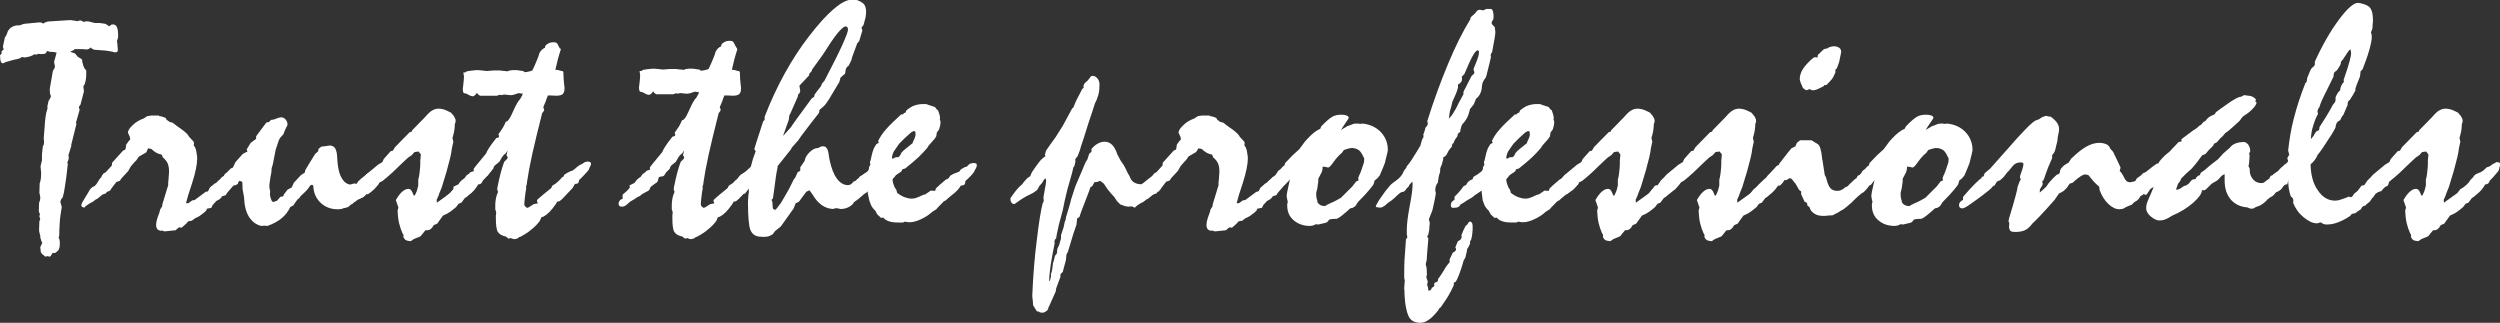 <?xml version="1.0" encoding="utf-8"?>
<!-- Generator: Adobe Illustrator 19.2.1, SVG Export Plug-In . SVG Version: 6.00 Build 0)  -->
<svg version="1.1" xmlns="http://www.w3.org/2000/svg" xmlns:xlink="http://www.w3.org/1999/xlink" x="0px" y="0px"
	 viewBox="0 0 869.7 112.3" style="enable-background:new 0 0 869.7 112.3;" xml:space="preserve">
<rect x="0" y="0" width="869.7" height="112.3" fill="#333333" stroke="none"/>
<style type="text/css">
	.st0{fill:#FFFFFF;}
</style>
<g id="Layer_1">
	<g>
		<path class="st0" d="M19.7,18.3c-0.3-0.1-0.7-0.1-1-0.2c-0.3,0-0.9-0.1-1.6-0.1l-0.5-0.3L16.2,18c-0.1,0.3-0.2,0.5-0.4,0.6
			c-0.2,0.1-0.5,0.2-1,0.2c-0.3,0-0.6,0-0.8,0c-0.2,0-0.5,0-0.7-0.1L12.8,19l-0.9-0.1c-0.4,0.3-0.8,0.5-1.4,0.7
			c-0.6,0.2-1.3,0.3-2.1,0.4l-0.7-0.2l-0.8,0.5c-0.3,0.1-1,0.3-2.1,0.5c-1.2,0.3-2.1,0.6-2.9,0.8c-0.2,0.1-0.4,0.2-0.5,0.3
			C1.2,22,1.1,22,1,22c-0.3,0-0.5-0.1-0.6-0.4c-0.2-0.3-0.3-0.6-0.3-1.1L0,19.3c0.1-0.2,0.3-0.4,0.4-0.5c0.1-0.1,0.2-0.3,0.2-0.3
			c0-0.2,0-0.4-0.1-0.4c0-0.2,0.2-0.5,0.7-0.8l0.1-0.1L1,16.3L1.7,13c0.4-0.4,0.7-1.1,1.1-2.3l0.1-0.1c0.4-0.6,0.9-1.1,1.6-1.4
			c0.6-0.3,1.4-0.4,2.4-0.4l1.4-0.5l5.2-0.5h0.3c0.3,0,0.5,0,0.7,0.1c0.2,0.1,0.3,0.2,0.5,0.3c0.4-0.3,0.8-0.4,1.2-0.6
			c0.5-0.1,1-0.2,1.7-0.2L24.3,7c0.2,0,0.5,0,0.9,0.1c0.9,0.1,1.5,0.2,1.7,0.3c0.1,0,0.1-0.1,0.2-0.1c0.4-0.1,0.7-0.2,0.9-0.2
			c0.1,0,0.3,0.1,0.7,0.3c0.1,0.1,0.2,0.1,0.3,0.2l1.3-0.2c0.4,0,0.7,0.1,1.1,0.2C31.6,7.7,32.2,7.8,33,8h1c0.5,0,1,0,1.4,0.1
			c0.4,0.1,0.9,0.1,1.3,0.2c0.3,0.2,0.6,0.4,0.8,0.5C37.7,9,37.9,9.1,38,9.1c0.1,0,0.2-0.1,0.4-0.2c0.1-0.1,0.2-0.2,0.3-0.3
			c0.1,0,0.2-0.1,0.3-0.1c0.1,0,0.2,0,0.3,0c0.6,0,1.1,0.3,1.4,1c0.3,0.7,0.4,1.8,0.4,3.4l-0.4,1.4c0,0.1,0,0.3,0.1,0.7
			c0.1,1.1,0.2,1.9,0.2,2.3c0,0.3-0.1,0.6-0.2,0.7s-0.4,0.2-0.7,0.2c-0.1,0-0.2,0-0.3,0c-0.1,0-0.3-0.1-0.6-0.2
			c-0.7-0.1-1.5-0.3-2.4-0.4c-0.9-0.1-2.2-0.2-4-0.3c-0.3-0.1-0.5-0.2-0.7-0.3c-0.2-0.1-0.4-0.3-0.5-0.5c-0.3,0.3-0.5,0.4-0.7,0.5
			c-0.2,0.1-0.5,0.2-0.8,0.2c-0.4,0-0.9-0.1-1.4-0.1c-0.5,0-1.5,0-2.8,0l-0.2,0.3L24.4,18l1.7,0.6l1,1.2l1.4,0.8
			c0.1,0.9,0.3,1.7,0.5,2.3c0.2,0.6,0.5,1.1,1,1.6v1c0,0.7,0,1.3-0.1,1.9c-0.1,0.6-0.2,1.2-0.4,1.8L29,30l0.2,1.8l-1.2,4.6l-0.6,0.8
			l0.3,1l-1.3,4.6l0.2,0.3l-1.8,7.2v0.5L23.8,54c0,0.2,0.1,0.4,0.1,0.5c0,0.2,0,0.3,0,0.5c0,0.2,0,0.4-0.1,0.6
			c-0.1,0.2-0.2,0.6-0.4,1l0.2,0.4c-0.4,3.6-0.7,6.2-1,7.8c-0.2,1.6-0.5,2.9-0.8,3.9c-0.3,0.3-0.5,0.5-0.6,0.8
			c-0.1,0.3-0.2,0.6-0.2,0.8c0,0.1,0.1,0.3,0.2,0.7c0.1,0.4,0.2,0.7,0.3,1c-0.3,1.8-0.6,3.5-0.7,5.2c-0.1,1.7-0.2,3.3-0.2,4.9
			l-0.2,0.5l0.3,0.8c0,0.3,0.1,0.5,0.1,0.7c0,0.2,0,0.5,0,0.9c0,0.7-0.1,1.2-0.3,1.7c-0.2,0.4-0.7,0.9-1.3,1.3L18.3,88l-0.7,1.1
			l-0.4,0.2l-0.7-0.2l-0.7,0.2c-0.5-0.4-0.9-0.7-1.1-0.9c-0.2-0.2-0.4-0.4-0.5-0.7L14,86l0.7-1.5c-0.3-0.5-0.4-0.9-0.5-1.3
			C14,82.8,14,82.3,14,81.9c-0.1-0.4-0.3-0.8-0.3-1.1c-0.1-0.3-0.1-0.6-0.1-1l0.1-2.8l0.3-0.8c-0.1-0.3-0.1-0.5-0.2-0.6
			c0-0.1-0.1-0.2-0.1-0.3c0-0.1,0-0.3,0.1-0.4c0-0.1,0.1-0.3,0.1-0.3l-0.4-1.1l0.1-3c0.1-0.3,0.3-0.6,0.3-0.9
			c0.1-0.3,0.1-0.5,0.1-0.8c0-0.3,0-0.5-0.1-0.8c0-0.3-0.1-0.5-0.2-0.8l0.1-3.4c0.2-0.5,0.3-1,0.4-1.6c0.1-0.6,0.1-1.3,0.1-2.1
			c0-0.3,0-0.6-0.1-1.1c0-0.5-0.1-0.9-0.1-1.2l0.5-2v-2.1l0.3-2.8c0.1-0.2,0.3-0.4,0.3-0.6c0.1-0.2,0.1-0.4,0.1-0.7
			c0-0.3,0-0.5,0-0.7c0-0.2,0-0.3-0.1-0.5c0.1-1,0.2-2.3,0.3-4c0.2-3.2,0.5-5.1,0.8-5.9l0.2-0.6v-1l0.4-1.8c0-0.1,0.1-0.2,0.2-0.3
			c0.4-0.6,0.6-1.1,0.6-1.3c0-0.1,0-0.2-0.1-0.4c-0.1-0.2-0.1-0.3-0.2-0.5l-0.1-1.6l1.1-6.4c0.3-0.3,0.4-0.6,0.5-0.8
			c0.1-0.2,0.2-0.4,0.2-0.6c0-0.2,0-0.4-0.1-0.7c-0.1-0.3-0.1-0.5-0.2-0.9L19.7,18.3z"/>
		<path class="st0" d="M37.2,66.7l-0.4,0.6c-0.6,0.1-1.3,0.4-1.9,1c-0.7,0.6-1.2,1-1.6,1.1l-1,0.8c-1.1,0.5-2,1.1-2.7,1.7
			c-0.1,0.2-0.2,0.3-0.3,0.3c-0.2,0-0.3,0-0.4-0.1c-0.1,0-0.2-0.1-0.4-0.2l-0.2-0.3v-0.2c0-0.5,0.5-1.4,1.4-2.8
			c0.7-1.1,1.2-2,1.6-2.7l0.8-0.8c0.7-0.2,1.3-0.7,1.8-1.6c0.5-0.9,0.9-1.5,1.3-1.8c0.2-0.5,0.4-0.8,0.6-1.1s0.5-0.5,0.9-0.6
			l2.2-2.4l0.1-1l3.8-4.2l0.7-0.3l0.2-0.4l0.2-1.4l1-1.4l0.4-0.3l-0.1-0.9l-0.5-1.1c0,0,0-0.1-0.1-0.2c0-0.1-0.1-0.1-0.1-0.2
			c0-0.8,0.6-1.7,1.7-2.7c1.1-1.1,2.4-1.8,3.8-2.3l1.2-0.8l1.4-0.2h2.7l0.1,0.2l0.8,0.1l1.4,0.5l0.4,0.7l1,0.7l1.1,0.3
			c0.6,0.5,1.6,1.3,3.1,2.3c1.4,1,2.3,1.9,2.6,2.6l1.5,1.6l0.2,0.5l-0.1,0.9l0.5,0.7l0.3,0.9c0.1,0.8,0.3,1.4,0.3,1.8
			c0.1,0.4,0.1,0.8,0.1,1.1c0,2.1-0.6,4.9-1.7,8.4c-1.2,3.5-1.9,5.9-2.2,7.2h0.8l1.4-1l0.8-0.1l3.9-2.9l0.8-0.1l0.5-1.2l1.7-1.5
			l0.9-0.4l0.5-0.5l1.2-1.4l0.7-0.4c1.8-1.1,3.2-1.8,4.2-2.3c1.1-0.5,1.8-0.7,2.3-0.7c0.3,0,0.5,0.1,0.7,0.2
			c0.2,0.1,0.3,0.3,0.3,0.5c0,0.2-0.3,0.8-0.8,1.8c-0.5,1-1,1.6-1.4,1.8l-1.4,1.5c-0.4,0.3-0.9,0.9-1.5,1.6c-0.6,0.7-1,1.2-1.3,1.5
			l-0.5,0.8l-1.3,0.4l-0.1,0.3l-0.7,0.7l-1.1,0.6l-1.3,1.4l-0.5,1L72,72.6l-0.3,0.7c-0.5,0.5-1.1,1-1.7,1.4
			c-0.6,0.5-1.3,0.9-2.1,1.2l-1.2,0.9c-0.5,0-0.8,0.1-1.1,0.2c-0.3,0.1-0.5,0.4-0.7,0.7l-1.7,1.5l-0.9-0.1c-0.1,0-0.2,0.1-0.3,0.2
			c-0.4,0.3-0.7,0.6-0.9,0.8l-3.9,0.4l-0.8-0.3l-0.5,0.1c-0.5-0.1-0.9-0.3-1.2-0.6c-0.2-0.3-0.4-0.8-0.4-1.4c0-0.5,0.1-1.2,0.3-1.9
			c0.2-0.7,0.5-1.6,0.9-2.6l0.2-0.9l0.7-1.1l0.1-0.8l1.8-5.9l0.2-0.6v-0.9c0.1-0.9,0.2-1.7,0.2-2.4c0.1-0.7,0.1-1.2,0.1-1.7
			c0-1.1-0.2-2-0.5-2.7c-0.3-0.7-0.9-1.4-1.7-2.1l-0.3-0.9c-0.6-0.1-1.2-0.3-1.8-0.6c-0.6-0.3-1.2-0.8-1.9-1.4l-1.1-0.2L50.9,53
			l-2.6,1.5l-0.9,1.3l-0.7,0.7l-1.2,1.4l-0.9,1.6l-2.4,2.6l-0.5,0.8l-1.2,0.4l-0.4,0.5l-1.3,1.7c-0.2,0.4-0.4,0.7-0.7,0.9
			C37.8,66.5,37.5,66.7,37.2,66.7z"/>
		<path class="st0" d="M84.3,63.3l-0.9-0.4L83,63.2l-0.3,0.8l-0.9,0.5c-0.1,0-0.3,0-0.5-0.1c-0.4,0-0.7,0.1-0.9,0.2
			C80.1,64.8,80,65,80,65.3v0.1l-1,1.3l-0.2,0.6l-0.7,0.2c-0.5,0.1-0.8,0.3-1,0.5c-0.2,0.2-0.3,0.4-0.5,0.7l-1.4,0.6
			c-0.2,0.3-0.5,0.5-0.8,0.7c-0.3,0.2-0.9,0.6-1.6,1c-0.2,0.3-0.5,0.6-0.8,0.8c-0.3,0.2-0.6,0.4-1,0.5c-0.1,0-0.3,0.1-0.4,0.1
			c-0.1,0-0.3,0-0.4,0c-0.4,0-0.7-0.1-0.9-0.2C69.1,72,69,71.8,69,71.5c0-0.2,0.1-0.4,0.2-0.7c0.1-0.3,0.3-0.5,0.6-0.7l0.9-0.4
			l0.1-1.1c0.1-0.1,0.3-0.4,0.5-0.7c0.8-1,1.4-1.7,1.8-2.1l0.3-1l1.2-0.2c0.4-0.7,0.8-1.2,1.2-1.6s0.9-0.6,1.5-0.7l0.6-1
			c0-0.2,0.1-0.4,0.2-0.6c0.1-0.2,0.4-0.4,0.8-0.7l1.4-1.4l0.7-0.3l0.5-1l0.4-0.9l2.6-2.9l1.6-0.8l-0.3-0.7l1.4-2.3l1.9-1.4v-0.9
			l3.5-4.7l0.4-0.2h0.5l0.8-0.8l0.9-0.1c0.8-0.3,1.3-0.5,1.7-0.6c0.4-0.1,0.7-0.2,0.9-0.2c0.5,0,1,0.2,1.5,0.7
			c0.4,0.5,0.7,1,0.7,1.6c0,0.2,0,0.3,0,0.4c0,0.1,0,0.2-0.1,0.2c-0.4,0.7-0.6,1.3-0.8,1.7c-0.2,0.4-0.3,0.8-0.5,1.3l-1.2,1.3
			L97,48.8l-1.1,3.3l-1,5.1l-0.4,1.3L94.4,60c-0.3,1.2-0.4,2.2-0.5,2.9c-0.1,0.7-0.2,1.3-0.2,1.7c0,0.4,0,0.8,0.1,1.1
			c0.1,0.3,0.1,0.7,0.2,1l-0.1,0.8c0,0.4,0.1,0.8,0.2,1.2c0.1,0.4,0.3,0.9,0.5,1.3l0.5,0.3l1.3-0.5l1.1-1.3l1-0.2l0.3-0.7L100,66
			l1.5-0.8l0.7-1.6l2.4-2.6l0.7-0.5l0.7-0.4l0.2-0.9l1.3-2.2l2.1-3.4l1.1-1l0.1-0.8l1-0.8c0.4,0,1-0.1,1.7-0.2
			c0.7-0.1,1.2-0.2,1.5-0.2c0,0,0.1,0,0.3,0.1c0.1,0,0.2,0.1,0.3,0.1c1,0.3,1.6,1.6,1.7,3.9c0.1,2.3,0.4,4.2,0.8,5.5
			c0.4,1.2,0.9,2.1,1.6,2.9c0.7,0.7,1.5,1.1,2.3,1.1c0,0,0.1,0,0.2-0.1c0.1,0,0.2-0.1,0.3-0.1l0.9-0.2L124,64l0.6-0.9l1.2-1.1l1.3-1
			c0.3-0.3,0.6-0.5,1-0.8c0.4-0.2,1.2-0.5,2.3-0.8c0.3-0.4,0.6-0.8,0.9-1.1c0.3-0.3,0.8-0.5,1.3-0.6c0.4-0.5,0.8-0.9,1.1-1.2
			c0.4-0.2,0.8-0.4,1.3-0.4c0.3,0,0.5,0.1,0.7,0.2c0.1,0.2,0.2,0.4,0.3,0.7c0,0.1,0,0.2-0.1,0.4c0,0.1-0.1,0.3-0.2,0.6l-0.1,0.5
			c0,0.4-0.1,0.7-0.2,1c-0.1,0.3-0.4,0.5-0.7,0.8c-0.6,0.7-1.4,1.4-2.3,2.1c0,0-0.1,0.1-0.2,0.2c0,0.5-0.1,0.9-0.4,1.1
			c-0.3,0.2-0.7,0.4-1.3,0.4c-0.3,0.7-0.9,1.4-1.8,2.2c-0.9,0.8-1.4,1.3-1.7,1.7l-2.1,1.3l-1.3,0.2l-1.1,1.5l-1.3,0.1
			c-0.5,0.6-1,1-1.6,1.3c-0.6,0.3-1.3,0.4-2.1,0.4c-2.3,0-4.3-0.7-5.9-2.2c-1.6-1.5-2.5-3.4-2.6-5.8c-0.1-0.2-0.1-0.3-0.2-0.4
			c-0.1-0.1-0.2-0.1-0.3-0.1c-0.2,0-0.4,0.1-0.6,0.3s-0.4,0.5-0.7,1l-0.9,1l-1.8,1.7l-0.2,0.4l-0.9,0.8l-1.4,2l-1,0.5
			c-0.7,1.5-1.7,2.8-3,3.9c-1.3,1.1-3,2-5,2.7L92,78.5l-1.1,0.1c-1.8-0.4-3.2-1.5-4.3-3.2c-1.1-1.8-1.6-4-1.7-6.8l-0.5-2.7
			L84.3,63.3z"/>
		<path class="st0" d="M128.1,67.5l-0.3,0.1l-0.4-0.1c-0.4,0.5-0.7,0.9-1.1,1.1c-0.4,0.3-0.8,0.4-1.4,0.5l-1.1,0.9l-1.1,0.7
			c-0.1,0.1-0.3,0.2-0.4,0.3c-0.5,0.4-0.9,0.7-1.1,1l-1.4,0.4c-0.5-0.2-0.8-0.4-0.9-0.5c-0.1-0.1-0.2-0.3-0.2-0.6
			c0-0.1,0-0.2,0.1-0.4c0-0.2,0.1-0.4,0.2-0.6l1.2-1v-1c0.5-0.5,0.9-0.9,1.3-1.3c0.3-0.4,0.7-0.9,1-1.3l0.8-1.1l1-0.2
			c0.3-0.5,0.7-1,1-1.5c0.4-0.4,0.7-0.8,1.1-1.1l1-1.1l4.1-3.4l1.5-0.9l0.5-1.1l2.4-2.7l0.8-0.2l0.7-1.2l5.1-5.2l0.7-0.2l0.2-0.5
			l4.5-4.6c1.1-1.3,2-2.1,2.7-2.4c0.7-0.4,1.4-0.5,2.1-0.5c0.4,0,0.9,0.1,1.4,0.2c0.5,0.1,1.2,0.4,2,0.8l0.8,0.4l1,1.2
			c0.2,0.4,0.4,0.7,0.5,1c0.1,0.3,0.1,0.5,0.1,0.8c0,0.1,0,0.2-0.1,0.4c0,0.2-0.1,0.4-0.2,0.6v0.5c0,0.6-0.1,1.2-0.2,1.9
			c-0.1,0.6-0.3,1.4-0.6,2.4l0.3,1.3l-0.5,2.3c-0.1,1-0.3,2.1-0.6,3.3s-0.7,2.7-1.2,4.6l-0.7,2.3l-1,3.3l-0.9,2.2
			c-0.1,0.4-0.2,0.7-0.4,1.1c-0.2,0.4-0.3,0.8-0.5,1.1l0.1,1l4.6-3.3l1.1-1.4c0.8-0.4,1.5-0.9,2-1.4c0.6-0.5,1.1-1.1,1.5-1.8l1-1
			c0.2-0.5,0.7-1,1.6-1.3c0.8-0.3,1.4-0.6,1.8-0.9l1.3-1.2c0.4-0.1,0.8-0.2,1.1-0.4c0.3-0.2,0.6-0.4,0.8-0.6l1.5-0.8h0.2
			c0.4,0,0.6,0.1,0.8,0.2c0.2,0.2,0.3,0.4,0.3,0.6c0,0.1-0.1,0.3-0.1,0.5c-0.1,0.2-0.1,0.3-0.2,0.5l-0.2,1c-0.1,0.1-0.3,0.4-0.5,0.7
			c-1,1.2-1.9,2.2-2.7,3c-0.1,0.4-0.3,0.7-0.5,0.9c-0.2,0.2-0.6,0.3-1.1,0.4c-0.6,1.2-1.6,2.4-2.9,3.4c-0.4,0.3-0.7,0.6-0.9,0.8
			l-0.8,0.5l-1.2,1.6l-1,0.4l-0.8,1.1c-0.6,0.5-1.3,1.1-2,1.6c-0.7,0.5-1.6,1-2.6,1.4l-1.3,1.8l-0.7,1l-1.2,0.5
			c-0.4,0.7-0.7,1.1-1.1,1.4c-0.4,0.3-0.7,0.4-1.1,0.4H148l-1.7,2.1l-2.4,1l-1,0.7l-0.9-0.1c-0.5-0.1-0.8-0.2-1.1-0.5
			s-0.5-0.6-0.6-1l0.1-0.5l-0.4-0.7c-0.5-1.1-0.9-2.3-1.2-3.6c-0.3-1.3-0.4-2.7-0.5-4.2l0.3-1.1l-0.9-2.6c0.7-1.2,1.4-2.2,2.2-2.9
			c0.8-0.7,1.5-1,2.2-1c0.6,0,1,0.4,1.4,1.3c0.2,0.4,0.3,0.8,0.4,1h0.4c0.2-0.4,0.4-0.8,0.6-1.3c0.2-0.5,0.4-1.2,0.6-2.2v-2
			c0.3-1,0.4-1.9,0.5-2.8c0.1-0.9,0.2-1.8,0.2-2.6V56l0.2-2.3l-0.8-1l-1.4,0.2l-1,1.1l-1.2,0.8c-0.6,0.5-1.7,1.6-3.3,3.1
			c-1.6,1.6-2.9,2.8-4.1,3.8l-1.6,1.3l-1.1,0.5l-0.2,0.6c-0.5,0.6-1,1.2-1.6,1.8C129.5,66.4,128.9,67,128.1,67.5z"/>
		<path class="st0" d="M195.1,17.2c-0.3,1-0.7,2.1-1,3.3c-0.3,1.2-0.6,2.5-0.9,3.8c0.4,0,0.8,0,1.1,0.1c0.3,0.1,0.6,0.2,1,0.3
			c0.2,0,0.4,0,0.5,0.1c0.1,0.1,0.2,0.2,0.2,0.4v0.4c0,1.1,0.1,2.2,0.2,3.3c0.1,1.1,0.2,1.7,0.2,1.7c0,1-0.2,1.7-0.6,2.1
			c-0.4,0.4-1.2,0.6-2.3,0.6c-1.3-0.1-2.3-0.1-2.9-0.1c-0.3,0.8-0.6,1.5-0.8,2.2c-0.3,0.7-0.6,1.3-0.8,1.9c0,0.1,0.1,0.3,0.2,0.5
			c0.1,0.2,0.1,0.4,0.1,0.4c0,0.2-0.1,0.5-0.4,0.8c-0.1,0.2-0.3,0.3-0.3,0.4c-1.5,6-2.7,10.8-3.5,14.5c-0.8,3.7-1.4,6.9-1.8,9.7v0.4
			c-0.1,0.3-0.1,0.4-0.2,0.6c0,0.1-0.1,0.2-0.1,0.3c0,0.1,0,0.1,0,0.2c0,0.1,0,0.1,0.1,0.2c-0.2,1.2-0.4,2.3-0.5,3.4
			c-0.1,1.1-0.2,1.9-0.2,2.4c0,0.3,0.1,0.5,0.4,0.8c0.3,0.3,0.5,0.4,0.6,0.4c0.3,0,0.8-0.3,1.5-0.8c0.3-0.2,0.6-0.4,0.8-0.5
			c0.1,0,0.3,0,0.5-0.1c0.3,0,0.5-0.1,0.6-0.1h0.3c-0.1-0.3-0.1-0.4-0.2-0.6c0-0.1-0.1-0.2-0.1-0.3c0-0.1,0-0.2,0.1-0.3
			c0-0.1,0.1-0.2,0.2-0.3c0.7-0.6,1.4-1.2,2.1-1.8c0.7-0.6,1.6-1.3,2.6-2.1c0.1-0.3,0.2-0.6,0.3-0.7c0.1-0.2,0.3-0.3,0.7-0.5
			c0.5-0.3,1-0.7,1.4-1.1c0.5-0.4,0.9-0.9,1.4-1.5l0.4-0.1l0.3-0.7c0.7-0.5,1.3-0.8,1.7-1c0.4-0.2,0.9-0.4,1.3-0.5
			c0.1-0.1,0.3-0.3,0.5-0.4c0.8-0.7,1.4-1.2,1.9-1.5l0.7-0.3c0.4-0.3,0.8-0.5,1.1-0.7c0.3-0.1,0.7-0.2,1-0.2c0.3,0,0.5,0.1,0.8,0.2
			c0.2,0.1,0.3,0.3,0.3,0.5c0,0.2,0,0.4-0.1,0.6c-0.1,0.2-0.2,0.5-0.4,0.8l-0.3,0.8c-0.5,0.6-1,1.2-1.6,1.8
			c-0.6,0.6-1.1,1.2-1.7,1.7c-0.1,0.5-0.2,0.9-0.4,1.1c-0.2,0.2-0.6,0.3-1.1,0.3l-0.8,1.4l-1.7,1.8c-0.8,0.8-1.4,1.5-1.9,2
			c-0.5,0.5-0.9,0.8-1.3,0.9c-0.2,0-0.4,0-0.5,0.1c-0.1,0.1-0.2,0.3-0.3,0.6c-0.9,1.3-1.7,2.3-2.4,3c-0.7,0.7-1.4,1.2-2.1,1.6
			c-0.3,0-0.6,0.1-0.7,0.3s-0.3,0.5-0.4,1c-0.8,1.1-1.8,2.2-3,3.1c-1.1,1-2.4,1.8-3.9,2.6h-0.3c-0.2,0.3-0.5,0.4-0.8,0.6
			c-0.3,0.1-0.7,0.2-1,0.2c-0.1,0-0.2,0-0.4-0.1c-0.2,0-0.3-0.1-0.4-0.1c-0.1-0.1-0.1-0.1-0.2-0.1c0,0-0.1,0-0.2-0.1
			c0,0-0.1,0-0.3,0.1c-0.1,0.1-0.3,0.1-0.4,0.1c-0.1,0-0.3-0.1-0.4-0.2c-0.1-0.1-0.3-0.2-0.6-0.5c-1.4-0.3-2.3-0.8-2.8-1.6
			c-0.5-0.8-0.7-2.4-0.7-4.9c0-0.2,0-0.4,0-0.7c0-0.2,0-0.5,0.1-0.8v-0.4c0-0.2-0.1-0.5-0.2-0.8c0-0.1-0.1-0.1-0.1-0.2v-0.8v-1
			c0-0.6,0.1-1.3,0.2-1.9c0.1-0.7,0.3-1.3,0.5-1.8l0.3-0.7c-0.1-0.1-0.2-0.2-0.2-0.4c-0.1-0.1-0.1-0.3-0.1-0.5v-0.4
			c0.4-2,0.8-3.8,1.2-5.3c0.4-1.5,0.8-2.7,1.2-3.8c0.5-0.5,0.8-0.8,1-1c0.1-0.2,0.2-0.3,0.2-0.5c0-0.1,0-0.2-0.1-0.3
			c-0.1-0.1-0.2-0.3-0.3-0.5l0.4-1.7l-0.7,1.1c-0.3,0.2-0.6,0.4-0.9,0.8c-0.3,0.3-0.7,1.1-1.3,2.1c-0.2,0.2-0.6,0.5-1.1,0.9
			c-0.6,0.4-0.9,0.9-1,1.5l-1.3,1.3c-0.3,0.5-0.5,0.9-0.7,1.1c-0.2,0.2-0.5,0.3-0.8,0.3c-0.4,0-0.7,0.1-0.9,0.2
			c-0.2,0.2-0.3,0.4-0.3,0.8l-0.3,0.9l-1.4,1c-0.4,0.3-0.7,0.5-0.9,0.7c-0.2,0.2-0.3,0.6-0.5,1.1L164,67c-0.7,0.4-1.3,0.7-1.7,0.9
			c-0.4,0.3-0.7,0.5-1,0.8c-0.3,0.1-0.6,0.3-0.9,0.4c-0.3,0.2-0.6,0.4-1,0.7c-0.6,0.3-1,0.6-1.4,0.8c-0.3,0.2-0.6,0.5-0.8,0.7
			l-1,0.8c-0.2,0.1-0.4,0.1-0.5,0.2c-0.2,0-0.4,0.1-0.5,0.1c-0.5,0-0.9-0.1-1-0.2c-0.2-0.2-0.3-0.5-0.3-0.9v-0.3
			c0.2-0.4,0.4-0.7,0.5-0.9c0.2-0.2,0.5-0.3,0.9-0.4v-1.5c0.6-0.5,1.1-0.9,1.5-1.3c0.4-0.4,0.7-0.7,1-1.1l-0.1-0.8l1.8-0.9
			c0.2-0.4,0.5-0.8,0.8-1.1c0.3-0.3,0.8-0.7,1.3-1l0.7-1c0.1,0,0.1-0.1,0.2-0.1c0.5-0.3,0.9-0.6,1-0.9c0,0,0.1,0,0.2-0.1
			c0.5-0.2,0.9-0.3,1.1-0.3v-0.9l1-1.3c1.5-1.8,2.6-3.2,3.3-4c0.3-0.9,1.3-2.5,3.1-4.8l0.5-0.6c0.3,0,0.6-0.1,0.7-0.2
			c0.2-0.1,0.2-0.3,0.2-0.5c0-0.1,0-0.2-0.1-0.3c-0.1-0.1-0.1-0.3-0.1-0.3c0.5-0.7,1-1.5,1.5-2.2c0.4-0.7,0.8-1.5,1.1-2.2h0.1
			c0.5,0,1.2-0.9,2-2.7c0.8-1.8,1.5-3.3,2.3-4.5c0.3-0.3,0.6-0.6,0.8-1.1c0.3-0.4,0.5-0.9,0.7-1.4l-1.5-0.2
			c-0.6,0.2-1.1,0.4-1.5,0.5c-0.4,0.1-0.8,0.2-1.1,0.2c-0.3,0-0.7,0-1.3-0.1c-0.6-0.1-1-0.1-1.3-0.1c-0.1,0-0.2,0-0.3,0.1
			c-0.1,0.1-0.3,0.1-0.3,0.1c-0.1,0-0.2-0.1-0.3-0.1c-0.1,0-0.3,0-0.4,0c-0.2,0-0.3,0-0.5,0.1c-0.1,0-0.3,0.1-0.4,0.2h-1.9H167
			c-0.2-0.1-0.4-0.3-0.6-0.4c-0.2-0.2-0.4-0.4-0.5-0.7c0,0.1-0.1,0.3-0.3,0.5c-0.1,0.2-0.3,0.4-0.6,0.6c0,0-0.1,0-0.2,0.1
			c-0.1,0-0.2,0.1-0.2,0.1c-0.3,0-0.7-0.1-1-0.2c-0.4-0.2-0.8-0.4-1.3-0.7c-0.6-0.1-1-0.2-1.1-0.4s-0.2-0.6-0.2-1.3
			c0-0.2,0.1-0.8,0.2-1.7s0.2-1.8,0.2-2.5c0-0.1,0-0.4-0.1-0.7c0-0.3-0.1-0.6-0.1-0.8h0.5c0.1,0,0.2,0,0.3-0.1
			c0.1-0.1,0.3-0.2,0.4-0.3c0.3,0,0.7-0.1,1.3-0.2c1-0.1,1.7-0.2,2-0.2c0.6,0,1.2,0,1.8,0.1c0.6,0.1,1.2,0.1,1.9,0.2
			c1.2-0.1,2.1-0.2,2.7-0.2c0.6,0,1.1,0,1.6,0c0.1,0,0.4,0,0.9,0.1c0.5,0.1,1,0.1,1.4,0.1c0,0,0.1,0.1,0.2,0.1c0.1,0,0.2,0,0.3,0
			c0,0,0.1,0,0.3-0.1c0.2-0.1,0.4-0.1,0.6-0.2c0.3,0,0.6-0.1,0.9-0.1c0.3,0,0.8,0,1.3,0c0.2,0,0.5,0,0.9,0.1
			c0.4,0.1,0.9,0.1,1.5,0.2l0.5,0.4c0.5,0,1-0.1,1.4-0.2c0.5-0.1,0.9-0.2,1.3-0.4c0.6-1.3,1.2-2.5,1.6-3.6c0.5-1.1,0.7-1.8,0.8-2.3
			c0.3-0.5,0.5-0.9,0.8-1.2c0.3-0.3,0.7-0.6,1.2-0.8v-0.2c0-0.4,0.3-0.8,1-1.2c0.6-0.4,1.3-0.5,2.1-0.5c0.4,0,0.8,0.1,1,0.3
			c0.2,0.2,0.4,0.5,0.6,1c0.2,0.4,0.4,0.7,0.5,0.9C195,16.8,195.1,17,195.1,17.2z"/>
		<path class="st0" d="M256.5,17.2c-0.3,1-0.7,2.1-1,3.3c-0.3,1.2-0.6,2.5-0.9,3.8c0.4,0,0.8,0,1.1,0.1c0.3,0.1,0.6,0.2,1,0.3
			c0.2,0,0.4,0,0.5,0.1c0.1,0.1,0.2,0.2,0.2,0.4v0.4c0,1.1,0.1,2.2,0.2,3.3c0.1,1.1,0.2,1.7,0.2,1.7c0,1-0.2,1.7-0.6,2.1
			c-0.4,0.4-1.2,0.6-2.3,0.6c-1.3-0.1-2.3-0.1-2.9-0.1c-0.3,0.8-0.6,1.5-0.8,2.2c-0.3,0.7-0.6,1.3-0.8,1.9c0,0.1,0.1,0.3,0.2,0.5
			c0.1,0.2,0.1,0.4,0.1,0.4c0,0.2-0.1,0.5-0.4,0.8c-0.1,0.2-0.3,0.3-0.3,0.4c-1.5,6-2.7,10.8-3.5,14.5c-0.8,3.7-1.4,6.9-1.8,9.7v0.4
			c-0.1,0.3-0.1,0.4-0.2,0.6c0,0.1-0.1,0.2-0.1,0.3c0,0.1,0,0.1,0,0.2c0,0.1,0,0.1,0.1,0.2c-0.2,1.2-0.4,2.3-0.5,3.4
			c-0.1,1.1-0.2,1.9-0.2,2.4c0,0.3,0.1,0.5,0.4,0.8c0.3,0.3,0.5,0.4,0.6,0.4c0.3,0,0.8-0.3,1.5-0.8c0.3-0.2,0.6-0.4,0.8-0.5
			c0.1,0,0.3,0,0.5-0.1c0.3,0,0.5-0.1,0.6-0.1h0.3c-0.1-0.3-0.1-0.4-0.2-0.6c0-0.1-0.1-0.2-0.1-0.3c0-0.1,0-0.2,0.1-0.3
			c0-0.1,0.1-0.2,0.2-0.3c0.7-0.6,1.4-1.2,2.1-1.8c0.7-0.6,1.6-1.3,2.6-2.1c0.1-0.3,0.2-0.6,0.3-0.7c0.1-0.2,0.3-0.3,0.7-0.5
			c0.5-0.3,1-0.7,1.4-1.1c0.5-0.4,0.9-0.9,1.4-1.5l0.4-0.1l0.3-0.7c0.7-0.5,1.3-0.8,1.7-1c0.4-0.2,0.9-0.4,1.3-0.5
			c0.1-0.1,0.3-0.3,0.5-0.4c0.8-0.7,1.4-1.2,1.9-1.5l0.7-0.3c0.4-0.3,0.8-0.5,1.1-0.7c0.3-0.1,0.7-0.2,1-0.2c0.3,0,0.5,0.1,0.8,0.2
			c0.2,0.1,0.3,0.3,0.3,0.5c0,0.2,0,0.4-0.1,0.6c-0.1,0.2-0.2,0.5-0.4,0.8l-0.3,0.8c-0.5,0.6-1,1.2-1.6,1.8
			c-0.6,0.6-1.1,1.2-1.7,1.7c-0.1,0.5-0.2,0.9-0.4,1.1c-0.2,0.2-0.6,0.3-1.1,0.3l-0.8,1.4l-1.7,1.8c-0.8,0.8-1.4,1.5-1.9,2
			c-0.5,0.5-0.9,0.8-1.3,0.9c-0.2,0-0.4,0-0.5,0.1c-0.1,0.1-0.2,0.3-0.3,0.6c-0.9,1.3-1.7,2.3-2.4,3c-0.7,0.7-1.4,1.2-2.1,1.6
			c-0.3,0-0.6,0.1-0.7,0.3s-0.3,0.5-0.4,1c-0.8,1.1-1.8,2.2-3,3.1c-1.1,1-2.4,1.8-3.9,2.6h-0.3c-0.2,0.3-0.5,0.4-0.8,0.6
			c-0.3,0.1-0.7,0.2-1,0.2c-0.1,0-0.2,0-0.4-0.1c-0.2,0-0.3-0.1-0.4-0.1c-0.1-0.1-0.1-0.1-0.2-0.1c0,0-0.1,0-0.2-0.1
			c0,0-0.1,0-0.3,0.1c-0.1,0.1-0.3,0.1-0.4,0.1c-0.1,0-0.3-0.1-0.4-0.2c-0.1-0.1-0.3-0.2-0.6-0.5c-1.4-0.3-2.3-0.8-2.8-1.6
			c-0.5-0.8-0.7-2.4-0.7-4.9c0-0.2,0-0.4,0-0.7c0-0.2,0-0.5,0.1-0.8v-0.4c0-0.2-0.1-0.5-0.2-0.8c0-0.1-0.1-0.1-0.1-0.2v-0.8v-1
			c0-0.6,0.1-1.3,0.2-1.9c0.1-0.7,0.3-1.3,0.5-1.8l0.3-0.7c-0.1-0.1-0.2-0.2-0.2-0.4c-0.1-0.1-0.1-0.3-0.1-0.5v-0.4
			c0.4-2,0.8-3.8,1.2-5.3c0.4-1.5,0.8-2.7,1.2-3.8c0.5-0.5,0.8-0.8,1-1c0.1-0.2,0.2-0.3,0.2-0.5c0-0.1,0-0.2-0.1-0.3
			c-0.1-0.1-0.2-0.3-0.3-0.5l0.4-1.7l-0.7,1.1c-0.3,0.2-0.6,0.4-0.9,0.8c-0.3,0.3-0.7,1.1-1.3,2.1c-0.2,0.2-0.6,0.5-1.1,0.9
			c-0.6,0.4-0.9,0.9-1,1.5l-1.3,1.3c-0.3,0.5-0.5,0.9-0.7,1.1c-0.2,0.2-0.5,0.3-0.8,0.3c-0.4,0-0.7,0.1-0.9,0.2
			c-0.2,0.2-0.3,0.4-0.3,0.8l-0.3,0.9l-1.4,1c-0.4,0.3-0.7,0.5-0.9,0.7c-0.2,0.2-0.3,0.6-0.5,1.1l-0.6,0.4c-0.7,0.4-1.3,0.7-1.7,0.9
			c-0.4,0.3-0.7,0.5-1,0.8c-0.3,0.1-0.6,0.3-0.9,0.4c-0.3,0.2-0.6,0.4-1,0.7c-0.6,0.3-1,0.6-1.4,0.8c-0.3,0.2-0.6,0.5-0.8,0.7
			l-1,0.8c-0.2,0.1-0.4,0.1-0.5,0.2c-0.2,0-0.4,0.1-0.5,0.1c-0.5,0-0.9-0.1-1-0.2c-0.2-0.2-0.3-0.5-0.3-0.9v-0.3
			c0.2-0.4,0.4-0.7,0.5-0.9c0.2-0.2,0.5-0.3,0.9-0.4v-1.5c0.6-0.5,1.1-0.9,1.5-1.3c0.4-0.4,0.7-0.7,1-1.1l-0.1-0.8l1.8-0.9
			c0.2-0.4,0.5-0.8,0.8-1.1c0.3-0.3,0.8-0.7,1.3-1l0.7-1c0.1,0,0.1-0.1,0.2-0.1c0.5-0.3,0.9-0.6,1-0.9c0,0,0.1,0,0.2-0.1
			c0.5-0.2,0.9-0.3,1.1-0.3v-0.9l1-1.3c1.5-1.8,2.6-3.2,3.3-4c0.3-0.9,1.3-2.5,3.1-4.8l0.5-0.6c0.3,0,0.6-0.1,0.7-0.2
			c0.2-0.1,0.2-0.3,0.2-0.5c0-0.1,0-0.2-0.1-0.3c-0.1-0.1-0.1-0.3-0.1-0.3c0.5-0.7,1-1.5,1.5-2.2c0.4-0.7,0.8-1.5,1.1-2.2h0.1
			c0.5,0,1.2-0.9,2-2.7c0.8-1.8,1.5-3.3,2.3-4.5c0.3-0.3,0.6-0.6,0.8-1.1c0.3-0.4,0.5-0.9,0.7-1.4l-1.5-0.2
			c-0.6,0.2-1.1,0.4-1.5,0.5c-0.4,0.1-0.8,0.2-1.1,0.2c-0.3,0-0.7,0-1.3-0.1c-0.6-0.1-1-0.1-1.3-0.1c-0.1,0-0.2,0-0.3,0.1
			c-0.1,0.1-0.3,0.1-0.3,0.1c-0.1,0-0.2-0.1-0.3-0.1c-0.1,0-0.3,0-0.4,0c-0.2,0-0.3,0-0.5,0.1c-0.1,0-0.3,0.1-0.4,0.2h-1.9h-4.1
			c-0.2-0.1-0.4-0.3-0.6-0.4c-0.2-0.2-0.4-0.4-0.5-0.7c0,0.1-0.1,0.3-0.3,0.5c-0.1,0.2-0.3,0.4-0.6,0.6c0,0-0.1,0-0.2,0.1
			c-0.1,0-0.2,0.1-0.2,0.1c-0.3,0-0.7-0.1-1-0.2c-0.4-0.2-0.8-0.4-1.3-0.7c-0.6-0.1-1-0.2-1.1-0.4s-0.2-0.6-0.2-1.3
			c0-0.2,0.1-0.8,0.2-1.7s0.2-1.8,0.2-2.5c0-0.1,0-0.4-0.1-0.7c0-0.3-0.1-0.6-0.1-0.8h0.5c0.1,0,0.2,0,0.3-0.1
			c0.1-0.1,0.3-0.2,0.4-0.3c0.3,0,0.7-0.1,1.3-0.2c1-0.1,1.7-0.2,2-0.2c0.6,0,1.2,0,1.8,0.1c0.6,0.1,1.2,0.1,1.9,0.2
			c1.2-0.1,2.1-0.2,2.7-0.2c0.6,0,1.1,0,1.6,0c0.1,0,0.4,0,0.9,0.1c0.5,0.1,1,0.1,1.4,0.1c0,0,0.1,0.1,0.2,0.1c0.1,0,0.2,0,0.3,0
			c0,0,0.1,0,0.3-0.1c0.2-0.1,0.4-0.1,0.6-0.2c0.3,0,0.6-0.1,0.9-0.1c0.3,0,0.8,0,1.3,0c0.2,0,0.5,0,0.9,0.1
			c0.4,0.1,0.9,0.1,1.5,0.2l0.5,0.4c0.5,0,1-0.1,1.4-0.2c0.5-0.1,0.9-0.2,1.3-0.4c0.6-1.3,1.2-2.5,1.6-3.6c0.5-1.1,0.7-1.8,0.8-2.3
			c0.3-0.5,0.5-0.9,0.8-1.2c0.3-0.3,0.7-0.6,1.2-0.8v-0.2c0-0.4,0.3-0.8,1-1.2c0.6-0.4,1.3-0.5,2.1-0.5c0.4,0,0.8,0.1,1,0.3
			c0.2,0.2,0.4,0.5,0.6,1c0.2,0.4,0.4,0.7,0.5,0.9C256.4,16.8,256.5,17,256.5,17.2z"/>
		<path class="st0" d="M260.5,65.6l-0.6,0.8l-0.7,0.9l-1,0.3c-1.5,0.8-3,1.8-4.6,3c-1.6,1.2-2.7,1.8-3.3,1.8c-0.3,0-0.5-0.1-0.8-0.3
			c-0.2-0.2-0.3-0.5-0.3-0.8c0-0.4,0.1-0.7,0.3-1c0.2-0.3,0.6-0.6,1.1-0.9v-1c0.8-0.8,1.5-1.6,2.3-2.6c0.7-1,1.3-1.5,1.7-1.5h0.2
			l0.9-1.4l1.1-0.7l0.4-1l1.3-0.8L259,60l0.9-0.8l1.3-1.2l0.7-2.6l1-2.8l-0.5-0.7c0.4-1.3,1-3.4,2-6.3c0.5-1.5,0.8-2.6,1.1-3.4
			l0.5-0.5v-1.1c4.2-10.8,9.4-20.2,15.6-28.2c6.2-8,11-12.1,14.3-12.5l1.8,0.1l0.1-0.1c1.4,0.5,2.3,1,2.8,1.6
			c0.4,0.6,0.7,1.4,0.7,2.5c0,0.7-0.1,1.4-0.2,2.1c-0.2,0.8-0.4,1.6-0.7,2.6l-0.7,0.9l0.3,1l-1.1,3.7l-0.7,0.8l-1.8,4.9l-0.2,0.9
			l-1,2c-0.4,0.2-0.6,0.4-0.8,0.8c-0.2,0.3-0.3,1-0.4,1.9l-1.6,1.4l-0.4,1.5c-1.6,2.7-2.8,4.7-3.6,6c-0.8,1.3-1.5,2.2-2,2.6
			l-1.3,1.1l-0.2,1.1c-1.3,1.6-3.3,4.2-6.1,7.9l-1.1,1.6l-2.3,2.6l-0.2,0.5l-4.7,5.9v0.5c-0.4,1.7-0.7,3.8-1,6.3
			c-0.3,2.4-0.5,3.9-0.6,4.4l-0.5,0.5l0.3,0.8l0.1,1.7c0,0.3,0.1,0.6,0.2,0.7c0.1,0.1,0.4,0.2,0.7,0.3c0.1,0,0.4-0.3,0.9-1
			c0.5-0.6,0.9-1.2,1.2-1.6l2.6-4.5l1.8-3.6l0.4-0.4l0.9-2l0.9-0.5v-1.2l1.5-2.2c0.2-1.1,0.8-2.2,1.8-3.1c1-1,2-1.4,2.8-1.4h0.1
			l1-0.5c0.1,0,0.2-0.1,0.4-0.1c0.1,0,0.3,0,0.5,0c0.9,0,1.6,1,1.8,3c0.1,0.9,0.3,1.7,0.4,2.2c0.6,2.6,1.4,4.7,2.5,6.1
			c1.1,1.5,2.4,2.2,3.8,2.2c0.4,0,0.7-0.1,1-0.3c0.3-0.2,0.6-0.5,1-1l0.9,0.1l0.1-0.7l2.7-2.1c0.4-0.2,0.8-0.3,1.2-0.5
			c0.3-0.1,0.7-0.2,1.1-0.3c0.3-0.5,0.6-0.9,1-1.2c0.4-0.3,0.8-0.5,1.3-0.6l1-0.9c0.3-0.2,0.6-0.3,0.8-0.4c0.2-0.1,0.4-0.1,0.7-0.1
			c0.3,0,0.6,0.1,0.8,0.3c0.2,0.2,0.3,0.5,0.3,0.8c0,0.2,0,0.4-0.1,0.6c-0.1,0.2-0.2,0.4-0.4,0.7l-0.2,0.7c-0.3,0.5-0.7,0.9-1.1,1.4
			c-0.4,0.4-1.1,1.1-2,1.9c-0.1,0.6-0.2,1.1-0.5,1.3c-0.3,0.3-0.7,0.4-1.2,0.4c-0.3,0.7-0.7,1.2-1.1,1.7c-0.5,0.5-1.1,1-1.8,1.4
			l-2.1,1.8l-1.3,0.9c-0.3,0.7-0.9,1.2-1.8,1.7c-0.9,0.5-1.9,0.7-2.8,0.7c-0.1,0-0.3,0-0.5-0.1c-0.2,0-0.6-0.1-1.1-0.2l-1.2,0.3
			c-1.5-0.1-2.8-0.6-3.9-1.4s-2.2-2-3.1-3.6l-1.1-1.5l-1.1,0.5l-2.6,3.5l-1.1,0.5l-0.7,1.8l-4.5,6.3l-2,1.6l-0.8,1.1
			c-0.5,0.3-0.9,0.5-1.4,0.7c-0.5,0.1-1,0.2-1.5,0.2h-0.4l-1.5-0.1c-1.5-0.2-2.4-1-3-2.4c-0.5-1.4-0.8-4.6-0.8-9.7
			c0-0.5,0.1-1.4,0.2-2.7c0-0.2,0-0.4,0.1-0.5L260.5,65.6z M272.4,47.3l2.8-3.1l0.3-0.5l1.7-2.4l2.2-3l3-4.1l0.8-0.5l0.2-0.8l0.7-1
			l1.5-1.9l0.4-1l0.8-0.9c2.8-5.4,4.9-9.5,6.2-12.4c1.3-2.9,2-4.7,2-5.4c0-0.4-0.1-0.6-0.2-0.8c-0.1-0.2-0.4-0.3-0.7-0.3
			c-0.5,0-1.4,0.8-2.7,2.3c-1.3,1.6-3,4.1-5.2,7.6l-3.7,5.1l-0.1,0.5l-0.9,1v0.5l-3.4,3.6l0.3,1.9l-0.3,0.8l-0.4,0.3l-0.2,0.9
			l-2.6,5.9l-0.3,0.5l-0.2,1.6L272.4,47.3z"/>
		<path class="st0" d="M301.9,67.3l-0.1-1l-1.4,1l-0.8,0.5l-1.1,0.9c-0.7,0.4-1.1,0.6-1.4,0.8c-0.3,0.2-0.6,0.4-0.8,0.5l-0.7,0.5
			l-1.1,0.6c-0.2,0.4-0.4,0.7-0.8,0.9c-0.3,0.2-0.9,0.3-1.7,0.3c-0.4,0-0.6-0.1-0.7-0.2c-0.1-0.1-0.1-0.4-0.2-0.8
			c0.1-0.5,0.2-0.9,0.4-1.1c0.2-0.2,0.5-0.5,0.9-0.7v-1.1c0.4-0.3,0.7-0.7,1.1-1.1c0.4-0.4,0.8-0.9,1.3-1.5l0.8-1.1l0.8-0.3
			c0.2-0.5,0.5-0.9,0.8-1.2c0.3-0.3,0.8-0.6,1.5-0.9l0.3-0.8l1.5-0.9l1.3-1c0.1-0.1,0.2-0.2,0.3-0.4c0.1-0.2,0.1-0.4,0.2-0.6v-0.4
			l0.5-1l-0.2-0.7l0.3-0.9c0.3-1.3,0.5-2.4,0.8-3.2c0.3-0.9,0.7-1.6,1.2-2.3l0.8-0.4l-0.2-0.7c0.7-1.4,1.6-2.8,2.8-4.1
			c1.1-1.3,2.9-3,5.2-5.1h0.6l0.4-0.5l0.5-0.1l0.3-0.8c1-0.8,1.9-1.4,2.8-1.7c0.9-0.3,1.9-0.5,2.9-0.5c0.4,0,0.7,0,0.9,0
			c0.2,0,0.4,0,0.6,0.1l0.5,0.2l2.2,0.7l0.8,1l0.3,0.1c0.2,0.6,0.4,1.1,0.5,1.5c0.1,0.4,0.2,0.7,0.2,0.9c0,0.2,0,0.4,0,0.5
			c0,0.1,0,0.3-0.1,0.3l0.3,0.8l-0.1,1.2l-0.4,1.5l-0.8,1.1l-0.2,1.3c-0.3,0.5-0.6,1-1.1,1.5c-0.4,0.5-1,1.1-1.6,1.8l-0.4,0.7
			c-0.9,1.1-1.9,2.1-3.1,3.3c-1.2,1.1-2.7,2.4-4.6,3.9l-1,0.3l-0.3,0.7l-1.9,1.3l-0.8,1c-0.1,0.1-0.3,0.2-0.3,0.3
			c-0.1,0.1-0.1,0.2-0.1,0.3c0,0.4,0.1,0.8,0.2,1.2c0.1,0.4,0.3,0.9,0.6,1.6l0.5,0.7l0.3,1.1c0.9,0.7,1.8,1.2,2.6,1.5
			c0.8,0.3,1.7,0.5,2.5,0.5c0.5,0,1.1-0.1,1.6-0.3c0.6-0.2,1.3-0.5,2.3-1l0.8-0.2l1.9-1.3l1.5,0.1l0.3-0.9c0.1-0.1,0.6-0.5,1.3-1.2
			c0.8-0.7,1.5-1.3,2.1-1.8l0.9-0.4l0.7-1c0.5-0.3,1-0.6,1.5-0.8s1.1-0.4,1.6-0.6c0.3-0.5,0.6-0.9,1.1-1.1c0.4-0.3,0.9-0.5,1.6-0.7
			l0.9-0.9c0.3-0.1,0.6-0.2,0.8-0.2c0.3-0.1,0.5-0.1,0.6-0.1c0.4,0,0.7,0.1,0.9,0.2c0.2,0.1,0.2,0.4,0.2,0.7c0,0.2-0.1,0.5-0.2,0.7
			c-0.1,0.3-0.2,0.5-0.4,0.7l-0.3,0.7c-0.3,0.4-0.6,0.9-1.1,1.4c-0.5,0.5-1.2,1.2-2,1.9v0.3c0,0.4-0.1,0.7-0.3,0.9
			c-0.2,0.2-0.6,0.3-1.3,0.4c-0.5,1-1.5,2.1-3.1,3.3c-0.5,0.4-0.9,0.7-1.2,1l-0.9,0.8l-0.6,0.3c-0.3,0.2-0.5,0.5-0.8,0.8
			c-0.3,0.3-0.7,0.7-1.2,1.2l-0.7,0.8l-1.4,0.9c-1.2,1.1-2.5,1.9-4,2.6c-1.5,0.7-2.7,1-3.8,1h-0.5l-1.3-0.2l-0.5,0.3h-1.6
			c-1.3,0-2.5-0.1-3.3-0.4c-0.9-0.3-1.6-0.7-2-1.3l-0.8,0.1l-1.3-1.2l-0.7-1.3l-0.6-0.6c-0.4-0.5-0.7-0.9-0.9-1.4
			c-0.2-0.5-0.4-1-0.6-1.6L301.9,67.3z M316.6,50.5l0.9-0.7c0-0.3,0.2-0.7,0.5-1.3c0.3-0.6,0.5-1.2,0.5-1.8c0-0.5-0.1-0.8-0.1-0.9
			c0-0.1-0.2-0.1-0.4-0.2h-0.2l-0.9,0.5l-2.1,1.9l-2,2l-1.8,2.6c-0.2,0.4-0.4,0.8-0.5,1.2c-0.1,0.4-0.2,0.8-0.2,1.1
			c0,0.1,0,0.1,0.1,0.2c0.1,0,0.1,0.1,0.1,0.1c0.1,0,0.2,0,0.3-0.1c0.1,0,0.3-0.1,0.5-0.3c0.2,0,0.3-0.1,0.5-0.1c0.1,0,0.3,0,0.5,0
			c0.1,0,0.2,0,0.3-0.1c0.1-0.1,0.3-0.2,0.5-0.5l0.5-1l0.9-0.9L316.6,50.5z"/>
		<path class="st0" d="M361.4,108.4l-0.7-0.1l-1.3-2.1l-0.1-1.5l-0.2-1.7c0.3-7,0.8-13.6,1.6-19.6c0.7-6,1.4-10.2,2-12.6l0.4-0.8
			l-0.1-1.4l0.8-4.5l0.1-0.9v-0.5c0-0.2,0-0.3-0.1-0.4c-0.1-0.1-0.1-0.2-0.1-0.2c-0.2,0-0.5,0.3-0.8,0.9c-0.3,0.6-0.7,1.1-1.2,1.5
			l-0.9,1.6l-1.4,1c-1.7,0.8-3.2,1.6-4.5,2.5c-1.3,0.9-2,1.4-2,1.4c-0.4,0-0.8-0.2-1-0.5c-0.3-0.3-0.4-0.8-0.4-1.4
			c0-0.2,0.5-0.9,1.4-2.1c0.9-1.2,1.8-2.2,2.7-2.9c0.4-0.6,0.8-1.1,1.3-1.6c0.4-0.5,0.9-0.9,1.5-1.2l0.4-1c0.1-0.3,0.3-0.6,0.6-1
			c1.6-2.4,2.7-3.8,3.4-4.3l0.9-0.7l-0.2-0.5l0.4-1.4l1.6-2.3l1.6-2.2l2.6-4.1l3.3-6.1l0.4-0.3l0.9-2.2l1.8-3.5l0.4-0.8l0.5-0.3
			l-0.1-0.7l0.4-0.9l1.1-1l0.8-1c0.1-0.2,0.2-0.4,0.4-0.5c0.1-0.1,0.3-0.1,0.5-0.1c0.7,0,1.2,0.3,1.7,0.9s0.7,1.3,0.7,2.2
			c0,1.2-0.1,2.4-0.4,3.5c-0.3,1.1-0.7,2.1-1.2,3l-0.7,2.2l-1.6,4.8l-1.6,5.1l-1,3l-0.3,1.1l-0.8,2.1l-0.8,1v1l-0.3,1.4l-0.4,0.5
			L373,60l-1.7,6l-0.9,3.8l-0.7,3.4l-1.4,5.2l-0.7,3.3l-0.2,1.3l-0.4,0.3l-0.2,0.8l0.1,0.5c-0.6,2.8-1,5.3-1.4,7.6
			c-0.3,2.3-0.5,3.9-0.5,5v0.5l0.2,0.1l0.4-1.5v-1.1l0.2-0.4l0.2-0.9l0.2-1.3l0.1-1.1l0.3-0.8l0.4-1.7l0.7-0.9l0.1-1.5l0.7-1.5
			l0.2-0.8l0.4-1.3v-1.2l0.9-2.7l0.4-1.9l0.3-0.7l0.1-0.8l1.5-5l0.3-1.3l1.5-4.6l2-4.7c0.3-0.6,0.6-1.4,1-2.4c0.4-1,0.7-1.6,0.9-1.8
			l0.3-0.5l0.6-1.9l0.8-0.7v-1c0.8-0.9,1.5-1.5,2.3-1.9c0.7-0.4,1.5-0.6,2.3-0.6c1,0,1.9,0.4,2.6,1.1c0.7,0.7,1.3,1.8,1.8,3.3
			l1.1,2.1l1.1,1.6l0.8,1.5l0.5,1.1l0.8,1.4c0.3,0.9,0.8,1.6,1.4,2c0.6,0.4,1.5,0.7,2.6,0.7c0.2,0,1-0.6,2.3-1.7
			c1.4-1.1,2.8-2.2,4.2-3.2l1.6,0.1c0.1,0.3,0.2,0.5,0.3,0.7c0.1,0.2,0.1,0.4,0.1,0.5c0,0.8-1.1,2.5-3.3,5c-2.2,2.5-4.7,4.6-7.5,6.2
			l-2.2,0.2l-1.2-0.2l-1.6-0.6l-1.1-1.1l-1-1.5c-0.4-0.4-0.7-0.8-1.1-1.2c-0.4-0.5-0.8-1-1.3-1.6l-1.2-1.8l-1.3-1l-1,0.4l-1,0.1
			l-0.7,1.3l-0.7,0.5l-0.4,1.2c-0.4,1.1-1,2.7-1.8,4.7c-0.8,2-1.3,3.4-1.6,4.4l-0.8,0.5l-0.2,2.1l-1.1,3.2l-1.9,6.3l-0.5,0.9l-0.2,2
			l-1.1,4.1l-0.8,0.8v0.9l-1.1,3c-0.2,0.4-0.3,0.8-0.4,1.1c-0.1,0.3-0.1,0.6-0.1,0.9l-2.1,4.7c-0.1,0.3-0.3,0.6-0.4,0.8
			c-0.1,0.3-0.2,0.5-0.2,0.8c-0.3,0.4-0.6,0.7-1,0.9c-0.4,0.2-0.7,0.3-1.1,0.3c-0.2,0-0.4-0.1-0.6-0.2
			C362.1,109,361.8,108.7,361.4,108.4z"/>
		<path class="st0" d="M402.7,66.7l-0.4,0.6c-0.6,0.1-1.3,0.4-1.9,1c-0.7,0.6-1.2,1-1.6,1.1l-1,0.8c-1.1,0.5-2,1.1-2.7,1.7
			c-0.1,0.2-0.2,0.3-0.3,0.3c-0.2,0-0.3,0-0.4-0.1c-0.1,0-0.2-0.1-0.4-0.2l-0.2-0.3v-0.2c0-0.5,0.5-1.4,1.4-2.8
			c0.7-1.1,1.2-2,1.6-2.7l0.8-0.8c0.7-0.2,1.3-0.7,1.8-1.6c0.5-0.9,0.9-1.5,1.3-1.8c0.2-0.5,0.4-0.8,0.6-1.1s0.5-0.5,0.9-0.6
			l2.2-2.4l0.1-1l3.8-4.2l0.7-0.3l0.2-0.4l0.2-1.4l1-1.4l0.4-0.3l-0.1-0.9l-0.5-1.1c0,0,0-0.1-0.1-0.2c0-0.1-0.1-0.1-0.1-0.2
			c0-0.8,0.6-1.7,1.7-2.7c1.1-1.1,2.4-1.8,3.8-2.3l1.2-0.8l1.4-0.2h2.7l0.1,0.2l0.8,0.1l1.4,0.5l0.4,0.7l1,0.7l1.1,0.3
			c0.6,0.5,1.6,1.3,3.1,2.3c1.4,1,2.3,1.9,2.6,2.6l1.5,1.6l0.2,0.5l-0.1,0.9l0.5,0.7l0.3,0.9c0.1,0.8,0.3,1.4,0.3,1.8
			c0.1,0.4,0.1,0.8,0.1,1.1c0,2.1-0.6,4.9-1.7,8.4c-1.2,3.5-1.9,5.9-2.2,7.2h0.8l1.4-1l0.8-0.1l3.9-2.9l0.8-0.1l0.5-1.2l1.7-1.5
			l0.9-0.4l0.5-0.5l1.2-1.4l0.7-0.4c1.8-1.1,3.2-1.8,4.2-2.3c1.1-0.5,1.8-0.7,2.3-0.7c0.3,0,0.5,0.1,0.7,0.2
			c0.2,0.1,0.3,0.3,0.3,0.5c0,0.2-0.3,0.8-0.8,1.8c-0.5,1-1,1.6-1.4,1.8l-1.4,1.5c-0.4,0.3-0.9,0.9-1.5,1.6c-0.6,0.7-1,1.2-1.3,1.5
			l-0.5,0.8l-1.3,0.4l-0.1,0.3l-0.7,0.7l-1.1,0.6l-1.3,1.4l-0.5,1l-1.6,0.3l-0.3,0.7c-0.5,0.5-1.1,1-1.7,1.4
			c-0.6,0.5-1.3,0.9-2.1,1.2l-1.2,0.9c-0.5,0-0.8,0.1-1.1,0.2c-0.3,0.1-0.5,0.4-0.7,0.7l-1.7,1.5l-0.9-0.1c-0.1,0-0.2,0.1-0.3,0.2
			c-0.4,0.3-0.7,0.6-0.9,0.8l-3.9,0.4l-0.8-0.3l-0.5,0.1c-0.5-0.1-0.9-0.3-1.2-0.6c-0.2-0.3-0.4-0.8-0.4-1.4c0-0.5,0.1-1.2,0.3-1.9
			c0.2-0.7,0.5-1.6,0.9-2.6l0.2-0.9l0.7-1.1l0.1-0.8l1.8-5.9l0.2-0.6v-0.9c0.1-0.9,0.2-1.7,0.2-2.4c0.1-0.7,0.1-1.2,0.1-1.7
			c0-1.1-0.2-2-0.5-2.7c-0.3-0.7-0.9-1.4-1.7-2.1l-0.3-0.9c-0.6-0.1-1.2-0.3-1.8-0.6c-0.6-0.3-1.2-0.8-1.9-1.4l-1.1-0.2l-0.8,1.3
			l-2.6,1.5l-0.9,1.3l-0.7,0.7l-1.2,1.4l-0.9,1.6l-2.4,2.6l-0.5,0.8l-1.2,0.4l-0.4,0.5l-1.3,1.7c-0.2,0.4-0.4,0.7-0.7,0.9
			C403.4,66.5,403,66.7,402.7,66.7z"/>
		<path class="st0" d="M446.3,64.8c-1.8,1.8-3.9,3.6-6.2,5.2c-2.3,1.7-3.8,2.5-4.3,2.5c-0.3,0-0.5-0.1-0.8-0.3
			c-0.2-0.2-0.3-0.5-0.3-0.8c0-0.4,0.1-0.7,0.3-1c0.2-0.3,0.6-0.6,1.1-0.9v-1c1.5-1.8,2.9-3.3,4.2-4.6c1.3-1.3,2-1.9,2.3-1.9
			c0.5-0.3,1-0.9,1.6-1.8c0.2-0.3,0.3-0.5,0.4-0.7l1-0.8l0.7-0.8l0.5-0.3l0.3-0.9l2.6-2.7l2.3-2.1l2-2.7c0.6-0.7,1.3-1.4,2-2.1
			c0.7-0.7,1.5-1.3,2.3-1.8l1-0.5l0.3-0.8c1.7-1.8,3-2.9,3.9-3.4c0.9-0.5,1.9-0.7,3.2-0.7c0.7,0,1.3,0.1,1.8,0.3
			c0.5,0.2,0.7,0.5,0.7,0.8c0,0.1-0.3,0.6-1,1.6c-0.7,1-1.2,1.8-1.7,2.6l2.2-1.3l1.4-0.5c0.3-0.1,0.5-0.3,0.8-0.3
			c0.3-0.1,0.6-0.1,0.9-0.1c0.3,0,0.5,0,0.7,0c0.2,0,0.3,0,0.5,0.1l1.1-0.1c2.6,0.3,4.7,1.3,6.3,3c1.6,1.7,2.4,3.8,2.4,6.2
			c0,0.1,0,0.3-0.1,0.5c0,0.2-0.1,0.4-0.1,0.6l-0.6,2.4l-0.2,0.9l-0.7,1.8l-1.1,2.6l-0.8,1l-1,0.8l-0.3,1.1c0,0.2-0.5,0.9-1.5,2.1
			c-1,1.2-2.3,2.6-4,4.3l-0.9,1.4l-0.9,0.6l-0.9,0.2l-1.1,1c-0.6,0.5-1.2,1-1.8,1.5s-1.1,0.8-1.7,1.1l-1.8,0.1l-0.9,0.2l-0.7,0.9
			c-0.5,0.2-1.1,0.4-1.8,0.5c-0.7,0.2-1.1,0.3-1.2,0.3l-1-0.1c-0.2,0.2-0.5,0.3-0.8,0.4c-0.3,0.1-0.8,0.2-1.2,0.2
			c-2.3,0-4.2-0.7-5.7-2c-1.5-1.3-2.2-3-2.2-5.1V71l0.2-0.8c-0.1-0.2-0.1-0.5-0.2-0.8c-0.1-0.5-0.2-1-0.2-1.3c0-0.5,0.4-2.4,1.1-5.5
			l0.3-1.1l-0.8,0.5l-1,1.1l-1,0.7L446.3,64.8z M458.6,62.2v1.1l-0.2,1.2l-0.1,0.9l-0.3,1.2c0,0.1-0.1,0.2-0.1,0.4
			c0,0.2,0,0.4,0,0.7c0,0.4,0,0.8,0.1,1.2c0.1,0.3,0.2,0.7,0.3,1.1v0.4c0.3,0.4,0.6,0.6,0.8,0.8c0.3,0.2,0.6,0.3,0.9,0.4l1,0.1
			c0.3-0.3,0.9-0.6,1.8-1c0.9-0.4,1.6-0.7,2.1-1l1.6-0.9l4-4l1.3-1.7l0.8-0.3l-0.1-0.9l0.3-0.8c0.4-0.7,0.9-2.1,1.6-4.3l0.1-0.3
			l0.1-1.3c-0.6-1.4-1.2-2.4-1.8-2.9c-0.7-0.5-1.5-0.8-2.5-0.8c-0.3,0-0.5,0-0.8,0.1c-0.3,0.1-0.5,0.1-0.8,0.2l-1.2,0.4l-0.7,1
			c-0.9,0.7-1.8,1.7-2.7,2.9c-0.9,1.3-1.5,2-2,2.2l-1.4-0.3c-0.3,0-0.5,0-0.5,0c-0.1,0-0.1,0-0.1,0.1c0,0.5,0,0.8-0.1,1.1
			c-0.1,0.3-0.1,0.5-0.2,0.7L458.6,62.2z"/>
		<path class="st0" d="M505.4,87.9c0.4-0.2,0.7-0.4,0.9-0.6c0.2-0.2,0.2-0.4,0.2-0.7c0-0.1,0-0.2-0.1-0.3s-0.1-0.2-0.1-0.3
			c0,0,0-0.1,0.1-0.2c0.3-0.9,0.6-1.5,0.8-1.9c0.4-0.2,0.8-0.4,1-0.7c0.2-0.3,0.3-0.6,0.3-0.9c-0.1-0.3-0.1-0.5-0.1-0.5
			c0.2-0.6,0.5-1.1,0.7-1.7c0.3-0.5,0.5-1.1,0.8-1.6c0.3-0.1,0.6-0.4,0.8-0.8c0.2-0.4,0.4-0.6,0.6-0.6c0.3,0,0.6,0.1,0.7,0.4
			c0.2,0.2,0.3,0.6,0.3,1.2c0,0.8,0,1.6-0.1,2.4c-0.1,0.8-0.2,1.5-0.4,2.2l-0.4,0.7v0.7c0,0.1-0.1,0.3-0.2,0.5
			c-0.1,0.2-0.2,0.5-0.4,0.8l-0.4,0.6l-0.1,0.7c0,0.1-0.1,0.4-0.2,0.9c-0.1,0.5-0.2,0.9-0.3,1.3l-0.7,1.3c0,0.1-0.1,0.4-0.2,0.8
			c-0.9,3-1.7,5.1-2.4,6.3c-0.1,0.1-0.2,0.1-0.3,0.2c-0.4,0.2-0.5,0.4-0.5,0.6c0,0.1,0,0.3,0.1,0.4c-0.6,1.3-1.3,2.7-2,3.9
			c-0.8,1.3-1.7,2.6-2.6,3.9c-0.2,0.1-0.3,0.2-0.5,0.4c-0.1,0.2-0.3,0.4-0.4,0.7c-1.4,1.7-2.5,2.8-3.5,3.4c-0.9,0.6-1.8,0.9-2.7,0.9
			c-1.6,0-2.8-0.5-3.6-1.5c-0.8-1-1.3-2.9-1.7-5.7c0-0.1,0-0.2,0-0.3c-0.1-1.2-0.2-2-0.2-2.5v-0.9l-0.1-0.9c0-0.4,0-0.9,0.1-1.6
			c0-0.7,0.1-1.1,0.1-1.3l-0.2-0.9v-1.8c0-1.4,0-2.9,0.1-4.5c0.1-1.6,0.3-4,0.5-7.1l0.5-0.8l-0.2-0.9V80c0-1.9,0.3-4.6,1-8.3
			c0.7-3.6,1-6,1-7.2c0-0.2,0-0.4,0-0.6c0-0.2,0-0.5-0.1-0.7l-1.1,1.2v0.3l-0.9,0.9c-0.2,0.4-0.5,0.7-0.7,0.9
			c-0.3,0.2-0.6,0.3-0.9,0.3c-0.4,0.1-1.1,0.6-2,1.5c-0.9,0.9-1.9,1.7-2.9,2.3l-1,0.9c-0.1,0.1-0.3,0.2-0.5,0.3
			c-0.4,0.3-0.7,0.4-0.9,0.4c-0.6,0-1.1,0-1.4-0.1c-0.3-0.1-0.4-0.2-0.4-0.4c0-0.1,0.4-0.8,1.1-2c0.8-1.2,1.6-2.3,2.4-3.4l1.5-1.8
			c0.3-0.4,1-0.9,2.1-1.7c1.1-0.8,1.8-1.6,2.3-2.5c0.1-0.3,0.3-0.7,0.5-1s0.4-0.6,0.7-0.9l0.1-0.4c0.6-0.8,1.3-1.6,1.9-2.6
			c0.7-1,1.6-2.6,2.9-4.7l0.7-2.4c0.1-0.1,0.3-0.2,0.3-0.4c0.1-0.2,0.1-0.3,0.1-0.5c0-0.1,0-0.2,0-0.3c0-0.1,0-0.1-0.1-0.2
			c0.3-0.6,0.4-1.1,0.5-1.4c0.1-0.3,0.2-0.7,0.3-1.1c0.3-0.3,0.4-0.5,0.6-0.7c0.1-0.2,0.2-0.5,0.2-0.8c0-0.2,0-0.3-0.1-0.4
			c0-0.1-0.1-0.2-0.1-0.3c2.3-7.4,4.8-14.1,7.3-20.1c2.5-6,5.1-11.2,7.7-15.4V6.5c0-0.3,0.2-0.6,0.7-1c0.4-0.4,0.8-0.7,1-0.9
			c0,0,0.1-0.1,0.2-0.3c0.4-0.6,0.8-0.9,1.4-0.9c0.1,0,0.2,0,0.5,0.1c0.3,0,0.5,0.1,0.7,0.1l1.1-0.5h0.5h0.5c0.1,0,0.2,0,0.4,0
			c0.1,0,0.3,0,0.4,0.1c0.3,0.2,0.4,0.5,0.5,0.9c0.1,0.4,0.2,0.9,0.2,1.6l-0.1,1c0,0.1-0.1,0.2-0.2,0.3c-0.3,0.5-0.4,0.8-0.4,1
			c0,0.3,0.3,0.7,1,1.3l0.1,0.1c0,0.1,0,0.4,0.1,0.8c0.1,0.6,0.1,0.9,0.1,1.1c0,0.7-0.4,3-1.1,6.7l-0.1,0.3
			c-0.1,0.1-0.3,0.3-0.3,0.4c-0.1,0.1-0.1,0.3-0.1,0.5c0,0.1,0,0.3,0,0.3c0,0.1,0,0.1,0.1,0.2c-0.2,1.1-0.7,3-1.4,5.8
			c-0.1,0.6-0.3,1.1-0.4,1.4c-0.5,0.7-0.9,1.3-1.1,1.8c-0.2,0.6-0.3,1.2-0.3,1.8c-0.1,1-0.4,1.8-0.7,2.3c-0.3,0.6-0.7,1.1-1.3,1.5
			l-0.8,2l-1.3,1.6c-0.3,1.2-0.6,2.3-1.1,3.2c-0.5,0.9-1,1.6-1.6,2.1l-0.4,1c-0.1,0.3-0.1,0.5-0.2,0.8c-0.1,0.3-0.1,0.6-0.1,0.9
			c-0.4,0.2-0.7,0.4-0.8,0.7c-0.1,0.2-0.2,0.5-0.2,0.8c-0.4,0.5-0.7,1-0.9,1.3c-0.2,0.3-0.3,0.7-0.4,1l-0.5,0.4l-0.1,0.9
			c-0.4,0.4-0.7,0.8-1,1.2c-0.3,0.4-0.5,0.9-0.7,1.3c-0.2,0.4-0.4,0.6-0.6,0.8c-0.2,0.2-0.4,0.3-0.7,0.4c0,0.6-0.1,1.2-0.3,1.7
			c-0.1,0.6-0.3,1.1-0.6,1.7c0,0.1-0.1,0.2-0.1,0.3c-0.1,0.3-0.1,0.5-0.1,0.7v0.4v0.3c-0.2,0.5-0.4,1.1-0.5,1.7
			c-0.1,0.6-0.2,1.3-0.3,2c-0.3,0.4-0.6,0.9-0.7,1.3s-0.2,0.9-0.2,1.4c0,0.1,0,0.3,0.1,0.5c0,0.2,0.1,0.3,0.1,0.4
			c-0.1,1.2-0.5,2.9-1,5.2c-0.1,0.3-0.1,0.5-0.1,0.5c-0.2,0.6-0.4,1.3-0.8,2.1c-0.3,0.8-0.5,1.3-0.5,1.5c0,0.1,0,0.2,0.1,0.4
			s0.1,0.4,0.2,0.7c-0.1,1.1-0.2,1.9-0.2,2.5c-0.1,0.6-0.2,1.1-0.3,1.5l-0.4,0.8l0.4,0.7c-0.2,2.1-0.3,3.6-0.4,4.7
			c-0.1,1-0.1,2-0.2,2.9c-0.1,0.3-0.2,0.6-0.2,0.8c-0.1,0.2-0.1,0.4-0.1,0.6c0,0.2,0.1,0.3,0.1,0.5c0,0.1,0.1,0.4,0.2,0.7l0.1,2.4
			c0,0.1,0,0.2-0.1,0.3c0,0.1-0.1,0.2-0.1,0.2c0,0.2,0,0.5,0.1,0.7c0.1,0.3,0.2,0.7,0.4,1.2c0,0.1,0,0.2-0.1,0.4
			c0,0.2-0.1,0.4-0.1,0.4c0,0.3,0,0.5,0.1,0.7c0.1,0.2,0.1,0.4,0.2,0.6l0.1,1c0.3,0,0.6-0.1,0.8-0.2c0.2-0.2,0.3-0.4,0.4-0.8
			c0.3-0.1,0.5-0.3,0.7-0.4c0.1-0.2,0.2-0.4,0.2-0.5c-0.1-0.3-0.1-0.4-0.1-0.5l0.3-0.4c0.4-0.1,0.7-0.2,0.9-0.4
			c0.1-0.2,0.2-0.5,0.2-0.9c0.8-1,1.7-2.4,2.8-4.3l0.3-0.4l0.9-1.1v-1L505.4,87.9z M504,41.3c0.6-0.6,1.2-1.3,1.7-2.2
			c0.5-0.8,1.1-1.8,1.6-3l1.8-3.3V32c0.2-0.4,0.4-0.9,0.8-1.6c0.9-1.8,1.6-3.2,2-3.9c0.4-0.4,0.7-0.7,0.8-0.8
			c0.1-0.2,0.2-0.3,0.2-0.5c0-0.1,0-0.2-0.1-0.4c-0.1-0.2-0.1-0.5-0.2-0.8c0.2-0.5,0.5-1.3,0.9-2.2c0.7-1.7,1-2.9,1-3.5
			c0-0.3,0-0.4-0.1-0.6c-0.1-0.1-0.2-0.2-0.3-0.2c-0.7,0-1.7,1.5-3,4.4c-0.7,1.6-1.2,2.9-1.7,3.9l-0.9,0.9c0,0.1,0.1,0.3,0.1,0.4
			c0,0.1,0,0.3,0,0.5c0,0.4-0.1,0.7-0.3,0.9c-0.2,0.3-0.5,0.6-1.1,0.9v1.1c-0.2,0.7-0.4,1.4-0.7,2.1c-0.3,0.7-0.7,1.6-1.2,2.7
			c-0.2,0.7-0.4,1.5-0.6,2.4C504.4,38.4,504.2,39.7,504,41.3z"/>
		<path class="st0" d="M515.5,67.3l-0.1-1l-1.4,1l-0.8,0.5l-1.1,0.9c-0.7,0.4-1.1,0.6-1.4,0.8c-0.3,0.2-0.6,0.4-0.8,0.5l-0.7,0.5
			l-1.1,0.6c-0.2,0.4-0.4,0.7-0.8,0.9c-0.3,0.2-0.9,0.3-1.7,0.3c-0.4,0-0.6-0.1-0.7-0.2c-0.1-0.1-0.1-0.4-0.2-0.8
			c0.1-0.5,0.2-0.9,0.4-1.1c0.2-0.2,0.5-0.5,0.9-0.7v-1.1c0.4-0.3,0.7-0.7,1.1-1.1c0.4-0.4,0.8-0.9,1.3-1.5l0.8-1.1l0.8-0.3
			c0.2-0.5,0.5-0.9,0.8-1.2c0.3-0.3,0.8-0.6,1.5-0.9l0.3-0.8l1.5-0.9l1.3-1c0.1-0.1,0.2-0.2,0.3-0.4c0.1-0.2,0.1-0.4,0.2-0.6v-0.4
			l0.5-1l-0.2-0.7l0.3-0.9c0.3-1.3,0.5-2.4,0.8-3.2c0.3-0.9,0.7-1.6,1.2-2.3l0.8-0.4L519,49c0.7-1.4,1.6-2.8,2.8-4.1
			c1.1-1.3,2.9-3,5.2-5.1h0.6l0.4-0.5l0.5-0.1l0.3-0.8c1-0.8,1.9-1.4,2.8-1.7c0.9-0.3,1.9-0.5,2.9-0.5c0.4,0,0.7,0,0.9,0
			c0.2,0,0.4,0,0.6,0.1l0.5,0.2l2.2,0.7l0.8,1l0.3,0.1c0.2,0.6,0.4,1.1,0.5,1.5c0.1,0.4,0.2,0.7,0.2,0.9c0,0.2,0,0.4,0,0.5
			c0,0.1,0,0.3-0.1,0.3l0.3,0.8l-0.1,1.2l-0.4,1.5l-0.8,1.1l-0.2,1.3c-0.3,0.5-0.6,1-1.1,1.5c-0.4,0.5-1,1.1-1.6,1.8l-0.4,0.7
			c-0.9,1.1-1.9,2.1-3.1,3.3c-1.2,1.1-2.7,2.4-4.6,3.9l-1,0.3l-0.3,0.7l-1.9,1.3l-0.8,1c-0.1,0.1-0.3,0.2-0.3,0.3
			c-0.1,0.1-0.1,0.2-0.1,0.3c0,0.4,0.1,0.8,0.2,1.2c0.1,0.4,0.3,0.9,0.6,1.6l0.5,0.7l0.3,1.1c0.9,0.7,1.8,1.2,2.6,1.5
			c0.8,0.3,1.7,0.5,2.5,0.5c0.5,0,1.1-0.1,1.6-0.3c0.6-0.2,1.3-0.5,2.3-1l0.8-0.2l1.9-1.3l1.5,0.1l0.3-0.9c0.1-0.1,0.6-0.5,1.3-1.2
			c0.8-0.7,1.5-1.3,2.1-1.8l0.9-0.4l0.7-1c0.5-0.3,1-0.6,1.5-0.8c0.5-0.2,1.1-0.4,1.6-0.6c0.3-0.5,0.6-0.9,1.1-1.1
			c0.4-0.3,0.9-0.5,1.5-0.7l0.9-0.9c0.3-0.1,0.6-0.2,0.8-0.2c0.3-0.1,0.5-0.1,0.6-0.1c0.4,0,0.7,0.1,0.9,0.2
			c0.2,0.1,0.2,0.4,0.2,0.7c0,0.2-0.1,0.5-0.2,0.7c-0.1,0.3-0.2,0.5-0.4,0.7l-0.3,0.7c-0.3,0.4-0.6,0.9-1.1,1.4
			c-0.5,0.5-1.2,1.2-2,1.9v0.3c0,0.4-0.1,0.7-0.3,0.9c-0.2,0.2-0.6,0.3-1.3,0.4c-0.5,1-1.5,2.1-3.1,3.3c-0.5,0.4-0.9,0.7-1.2,1
			l-0.9,0.8l-0.6,0.3c-0.3,0.2-0.5,0.5-0.8,0.8c-0.3,0.3-0.7,0.7-1.2,1.2l-0.7,0.8l-1.4,0.9c-1.2,1.1-2.5,1.9-4,2.6
			c-1.5,0.7-2.7,1-3.8,1h-0.5l-1.3-0.2l-0.5,0.3h-1.6c-1.3,0-2.5-0.1-3.3-0.4c-0.9-0.3-1.6-0.7-2-1.3l-0.8,0.1l-1.3-1.2l-0.7-1.3
			l-0.6-0.6c-0.4-0.5-0.7-0.9-0.9-1.4c-0.2-0.5-0.4-1-0.6-1.6L515.5,67.3z M530.3,50.5l0.9-0.7c0-0.3,0.2-0.7,0.5-1.3
			c0.3-0.6,0.5-1.2,0.5-1.8c0-0.5-0.1-0.8-0.1-0.9c0-0.1-0.2-0.1-0.4-0.2h-0.2l-0.9,0.5l-2.1,1.9l-2,2l-1.8,2.6
			c-0.2,0.4-0.4,0.8-0.5,1.2c-0.1,0.4-0.2,0.8-0.2,1.1c0,0.1,0,0.1,0.1,0.2c0.1,0,0.1,0.1,0.1,0.1c0.1,0,0.2,0,0.3-0.1
			c0.1,0,0.3-0.1,0.5-0.3c0.2,0,0.3-0.1,0.5-0.1c0.1,0,0.3,0,0.5,0c0.1,0,0.2,0,0.3-0.1c0.1-0.1,0.3-0.2,0.5-0.5l0.5-1l0.9-0.9
			L530.3,50.5z"/>
		<path class="st0" d="M545.2,67.5l-0.3,0.1l-0.4-0.1c-0.4,0.5-0.7,0.9-1.1,1.1c-0.4,0.3-0.8,0.4-1.4,0.5l-1.1,0.9l-1.1,0.7
			c-0.1,0.1-0.3,0.2-0.4,0.3c-0.5,0.4-0.9,0.7-1.1,1l-1.4,0.4c-0.5-0.2-0.8-0.4-0.9-0.5c-0.1-0.1-0.2-0.3-0.2-0.6
			c0-0.1,0-0.2,0.1-0.4c0-0.2,0.1-0.4,0.2-0.6l1.2-1v-1c0.5-0.5,0.9-0.9,1.3-1.3c0.3-0.4,0.7-0.9,1-1.3l0.8-1.1l1-0.2
			c0.3-0.5,0.7-1,1-1.5c0.4-0.4,0.7-0.8,1.1-1.1l1-1.1l4.1-3.4l1.5-0.9l0.5-1.1l2.4-2.7l0.8-0.2l0.7-1.2l5.1-5.2l0.7-0.2l0.2-0.5
			l4.5-4.6c1.1-1.3,2-2.1,2.7-2.4c0.7-0.4,1.4-0.5,2.1-0.5c0.4,0,0.9,0.1,1.4,0.2c0.5,0.1,1.2,0.4,2,0.8l0.8,0.4l1,1.2
			c0.2,0.4,0.4,0.7,0.5,1c0.1,0.3,0.1,0.5,0.1,0.8c0,0.1,0,0.2-0.1,0.4c0,0.2-0.1,0.4-0.2,0.6v0.5c0,0.6-0.1,1.2-0.2,1.9
			c-0.1,0.6-0.3,1.4-0.6,2.4l0.3,1.3l-0.5,2.3c-0.1,1-0.3,2.1-0.6,3.3c-0.3,1.2-0.7,2.7-1.2,4.6l-0.7,2.3l-1,3.3l-0.9,2.2
			c-0.1,0.4-0.2,0.7-0.4,1.1c-0.2,0.4-0.3,0.8-0.5,1.1l0.1,1l4.6-3.3l1.1-1.4c0.8-0.4,1.5-0.9,2-1.4c0.6-0.5,1.1-1.1,1.5-1.8l1-1
			c0.2-0.5,0.7-1,1.6-1.3c0.8-0.3,1.4-0.6,1.8-0.9l1.3-1.2c0.4-0.1,0.8-0.2,1.1-0.4c0.3-0.2,0.6-0.4,0.8-0.6l1.5-0.8h0.2
			c0.4,0,0.6,0.1,0.8,0.2s0.3,0.4,0.3,0.6c0,0.1-0.1,0.3-0.1,0.5c-0.1,0.2-0.1,0.3-0.2,0.5l-0.2,1c-0.1,0.1-0.3,0.4-0.5,0.7
			c-1,1.2-1.9,2.2-2.7,3c-0.1,0.4-0.3,0.7-0.5,0.9c-0.2,0.2-0.6,0.3-1.1,0.4c-0.6,1.2-1.6,2.4-2.9,3.4c-0.4,0.3-0.7,0.6-0.9,0.8
			l-0.8,0.5l-1.2,1.6l-1,0.4l-0.8,1.1c-0.6,0.5-1.3,1.1-2,1.6c-0.7,0.5-1.6,1-2.6,1.4l-1.3,1.8l-0.7,1l-1.2,0.5
			c-0.4,0.7-0.7,1.1-1.1,1.4c-0.4,0.3-0.7,0.4-1.1,0.4h-0.5l-1.7,2.1l-2.4,1l-1,0.7l-0.9-0.1c-0.5-0.1-0.8-0.2-1.1-0.5
			c-0.3-0.2-0.5-0.6-0.6-1l0.1-0.5l-0.4-0.7c-0.5-1.1-0.9-2.3-1.2-3.6c-0.3-1.3-0.4-2.7-0.5-4.2l0.3-1.1l-0.9-2.6
			c0.7-1.2,1.4-2.2,2.2-2.9c0.8-0.7,1.5-1,2.2-1c0.6,0,1,0.4,1.4,1.3c0.2,0.4,0.3,0.8,0.4,1h0.4c0.2-0.4,0.4-0.8,0.6-1.3
			c0.2-0.5,0.4-1.2,0.6-2.2v-2c0.3-1,0.4-1.9,0.5-2.8c0.1-0.9,0.2-1.8,0.2-2.6V56l0.2-2.3l-0.8-1l-1.4,0.2l-1,1.1l-1.2,0.8
			c-0.6,0.5-1.7,1.6-3.3,3.1c-1.6,1.6-2.9,2.8-4.1,3.8l-1.6,1.3l-1.1,0.5l-0.2,0.6c-0.5,0.6-1,1.2-1.6,1.8
			C546.6,66.4,546,67,545.2,67.5z"/>
		<path class="st0" d="M580.5,67.5l-0.3,0.1l-0.4-0.1c-0.4,0.5-0.7,0.9-1.1,1.1c-0.4,0.3-0.8,0.4-1.4,0.5l-1.1,0.9l-1.1,0.7
			c-0.1,0.1-0.3,0.2-0.4,0.3c-0.5,0.4-0.9,0.7-1.1,1l-1.4,0.4c-0.5-0.2-0.8-0.4-0.9-0.5c-0.1-0.1-0.2-0.3-0.2-0.6
			c0-0.1,0-0.2,0.1-0.4c0-0.2,0.1-0.4,0.2-0.6l1.2-1v-1c0.5-0.5,0.9-0.9,1.3-1.3c0.3-0.4,0.7-0.9,1-1.3l0.8-1.1l1-0.2
			c0.3-0.5,0.7-1,1-1.5c0.4-0.4,0.7-0.8,1.1-1.1l1-1.1l4.1-3.4l1.5-0.9l0.5-1.1l2.4-2.7l0.8-0.2l0.7-1.2l5.1-5.2l0.7-0.2l0.2-0.5
			l4.5-4.6c1.1-1.3,2-2.1,2.7-2.4c0.7-0.4,1.4-0.5,2.1-0.5c0.4,0,0.9,0.1,1.4,0.2c0.5,0.1,1.2,0.4,2,0.8l0.8,0.4l1,1.2
			c0.2,0.4,0.4,0.7,0.5,1c0.1,0.3,0.1,0.5,0.1,0.8c0,0.1,0,0.2-0.1,0.4c0,0.2-0.1,0.4-0.2,0.6v0.5c0,0.6-0.1,1.2-0.2,1.9
			c-0.1,0.6-0.3,1.4-0.6,2.4l0.3,1.3l-0.5,2.3c-0.1,1-0.3,2.1-0.6,3.3c-0.3,1.2-0.7,2.7-1.2,4.6l-0.7,2.3l-1,3.3l-0.9,2.2
			c-0.1,0.4-0.2,0.7-0.4,1.1c-0.2,0.4-0.3,0.8-0.5,1.1l0.1,1l4.6-3.3l1.1-1.4c0.8-0.4,1.5-0.9,2-1.4c0.6-0.5,1.1-1.1,1.5-1.8l1-1
			c0.2-0.5,0.7-1,1.6-1.3c0.8-0.3,1.4-0.6,1.8-0.9l1.3-1.2c0.4-0.1,0.8-0.2,1.1-0.4c0.3-0.2,0.6-0.4,0.8-0.6l1.5-0.8h0.2
			c0.4,0,0.6,0.1,0.8,0.2s0.3,0.4,0.3,0.6c0,0.1-0.1,0.3-0.1,0.5c-0.1,0.2-0.1,0.3-0.2,0.5l-0.2,1c-0.1,0.1-0.3,0.4-0.5,0.7
			c-1,1.2-1.9,2.2-2.7,3c-0.1,0.4-0.3,0.7-0.5,0.9c-0.2,0.2-0.6,0.3-1.1,0.4c-0.6,1.2-1.6,2.4-2.9,3.4c-0.4,0.3-0.7,0.6-0.9,0.8
			l-0.8,0.5l-1.2,1.6l-1,0.4l-0.8,1.1c-0.6,0.5-1.3,1.1-2,1.6c-0.7,0.5-1.6,1-2.6,1.4l-1.3,1.8l-0.7,1l-1.2,0.5
			c-0.4,0.7-0.7,1.1-1.1,1.4c-0.4,0.3-0.7,0.4-1.1,0.4h-0.5l-1.7,2.1l-2.4,1l-1,0.7l-0.9-0.1c-0.5-0.1-0.8-0.2-1.1-0.5
			c-0.3-0.2-0.5-0.6-0.6-1l0.1-0.5l-0.4-0.7c-0.5-1.1-0.9-2.3-1.2-3.6c-0.3-1.3-0.4-2.7-0.5-4.2l0.3-1.1l-0.9-2.6
			c0.7-1.2,1.4-2.2,2.2-2.9c0.8-0.7,1.5-1,2.2-1c0.6,0,1,0.4,1.4,1.3c0.2,0.4,0.3,0.8,0.4,1h0.4c0.2-0.4,0.4-0.8,0.6-1.3
			c0.2-0.5,0.4-1.2,0.6-2.2v-2c0.3-1,0.4-1.9,0.5-2.8c0.1-0.9,0.2-1.8,0.2-2.6V56l0.2-2.3l-0.8-1l-1.4,0.2l-1,1.1l-1.2,0.8
			c-0.6,0.5-1.7,1.6-3.3,3.1c-1.6,1.6-2.9,2.8-4.1,3.8l-1.6,1.3l-1.1,0.5l-0.2,0.6c-0.5,0.6-1,1.2-1.6,1.8
			C581.9,66.4,581.3,67,580.5,67.5z"/>
		<path class="st0" d="M640.2,73.4l-0.7,0.5l-2,1l-1.8,0.1c-0.2,0-0.4,0.1-0.6,0.1c-0.2,0-0.6,0-1,0c-0.9,0-1.8-0.2-2.4-0.5
			s-1.3-0.8-1.8-1.5l-0.4-1l-0.8-0.7v-0.5l-0.2-0.4l-0.7-0.3l-1.2-2.6v-1l-0.7-0.5l-1.2-2.1c-0.2-0.3-0.5-0.6-0.8-1
			c-0.5-0.7-0.9-1-1.1-1c-0.2,0-0.4,0.1-0.6,0.2c-0.2,0.1-0.4,0.2-0.6,0.4l-0.9,0.1l-0.4,0.7l-1,1.1l-0.8,0.1l-0.8,0.6l-0.3,0.5
			l-0.5,0.7c-0.8,0.6-1.9,1.4-3.3,2.4c-3.5,2.5-5.6,3.8-6.1,3.8c-0.3,0-0.5-0.1-0.8-0.3c-0.2-0.2-0.3-0.5-0.3-0.8
			c0-0.4,0.1-0.7,0.3-1c0.2-0.3,0.6-0.6,1.1-0.9v-1c1.5-1.8,2.9-3.3,4.2-4.6c1.3-1.3,2-1.9,2.3-1.9c0.5-0.7,0.9-1.2,1.4-1.8
			c0.5-0.5,0.9-1,1.4-1.5l1-1.1l0.7-0.3l0.2-0.5c0.3-0.4,0.9-1.1,1.8-2.3c0.9-1.2,1.7-2.2,2.4-3l1.4-0.7l0.5-1.2l1.1-0.9h4l2.1,1.3
			c0.8,0.4,1.3,2.1,1.6,5.1c0,0.2,0,0.4,0.1,0.5l0.8,5.2l0.4,0.7c0.5,2,1,3.3,1.6,3.9c0.5,0.6,1.4,0.9,2.4,0.9c0.5,0,1-0.1,1.5-0.4
			c0.5-0.2,1-0.6,1.4-1l1.1-0.1l0.4-0.8l2.2-1.9l0.4-1c1.7-0.8,3.3-1.8,4.9-2.9c1.6-1.2,2.7-1.7,3.3-1.7c0.4,0,0.6,0.1,0.8,0.3
			c0.2,0.2,0.3,0.5,0.3,0.8c0,0,0,0.1-0.1,0.3c-0.3,0.5-0.5,1.1-0.6,1.7l-0.8,0.8c-0.8,0.8-1.5,1.7-2.2,2.6
			c-0.7,0.9-1.1,1.4-1.3,1.4h-0.2l-0.7,1l-1.2,1.3l-0.7,0.4l-1.1,0.9c-0.6,0.5-1.4,1.3-2.4,2.3C642.4,72,641.1,73.1,640.2,73.4z
			 M629.5,31l-1,0.4c-0.3-0.1-0.6-0.2-0.8-0.4c-0.3-0.2-0.5-0.4-0.6-0.6l-0.4-1c-0.2-0.3-0.3-0.7-0.4-1c-0.1-0.3-0.2-0.6-0.2-0.9
			c0-1.2,0.4-2.4,1.1-3.5c0.7-1.1,1.9-2.4,3.6-3.9l0.6-0.2l0.9,0.1l0.1-0.9l2.1-2l1.3-0.3c0.3-0.3,0.6-0.4,1-0.5
			c0.3-0.1,0.7-0.2,1.2-0.2c0.7,0,1.3,0.2,1.8,0.5c0.5,0.4,0.7,0.8,0.7,1.4v0.2l-0.7,3.4l-0.8,2.2l-0.5,0.4v1l-0.8,1.7
			c-0.3,0.5-0.7,1-1.2,1.5c-0.5,0.5-0.9,0.9-1,1.1l-0.8,0.1l-0.3,0.4c-1,0.5-1.8,0.9-2.3,1.1c-0.5,0.2-0.9,0.3-1.3,0.3h-0.4
			L629.5,31z"/>
		<path class="st0" d="M649.6,64.8c-1.8,1.8-3.9,3.6-6.2,5.2c-2.3,1.7-3.8,2.5-4.3,2.5c-0.3,0-0.5-0.1-0.8-0.3
			c-0.2-0.2-0.3-0.5-0.3-0.8c0-0.4,0.1-0.7,0.3-1c0.2-0.3,0.6-0.6,1.1-0.9v-1c1.5-1.8,2.9-3.3,4.2-4.6c1.3-1.3,2-1.9,2.3-1.9
			c0.5-0.3,1-0.9,1.6-1.8c0.2-0.3,0.3-0.5,0.4-0.7l1-0.8l0.7-0.8l0.5-0.3l0.3-0.9L653,54l2.3-2.1l2-2.7c0.6-0.7,1.3-1.4,2-2.1
			c0.7-0.7,1.5-1.3,2.3-1.8l1-0.5L663,44c1.7-1.8,3-2.9,3.9-3.4c0.9-0.5,1.9-0.7,3.2-0.7c0.7,0,1.3,0.1,1.8,0.3
			c0.5,0.2,0.7,0.5,0.7,0.8c0,0.1-0.3,0.6-1,1.6c-0.7,1-1.2,1.8-1.7,2.6l2.2-1.3l1.4-0.5c0.3-0.1,0.5-0.3,0.8-0.3
			c0.3-0.1,0.6-0.1,0.9-0.1c0.3,0,0.5,0,0.7,0c0.2,0,0.3,0,0.5,0.1l1.1-0.1c2.6,0.3,4.7,1.3,6.3,3c1.6,1.7,2.4,3.8,2.4,6.2
			c0,0.1,0,0.3-0.1,0.5c0,0.2-0.1,0.4-0.1,0.6l-0.6,2.4l-0.2,0.9l-0.7,1.8l-1.1,2.6l-0.8,1l-1,0.8l-0.3,1.1c0,0.2-0.5,0.9-1.5,2.1
			c-1,1.2-2.3,2.6-4,4.3l-0.9,1.4l-0.9,0.6l-0.9,0.2l-1.1,1c-0.6,0.5-1.2,1-1.8,1.5s-1.1,0.8-1.7,1.1l-1.8,0.1l-0.9,0.2l-0.7,0.9
			c-0.5,0.2-1.1,0.4-1.8,0.5c-0.7,0.2-1.1,0.3-1.2,0.3l-1-0.1c-0.2,0.2-0.5,0.3-0.8,0.4c-0.3,0.1-0.8,0.2-1.2,0.2
			c-2.3,0-4.2-0.7-5.7-2c-1.5-1.3-2.2-3-2.2-5.1V71l0.2-0.8c-0.1-0.2-0.1-0.5-0.2-0.8c-0.1-0.5-0.2-1-0.2-1.3c0-0.5,0.4-2.4,1.1-5.5
			l0.3-1.1l-0.8,0.5l-1,1.1l-1,0.7L649.6,64.8z M661.9,62.2v1.1l-0.2,1.2l-0.1,0.9l-0.3,1.2c0,0.1-0.1,0.2-0.1,0.4
			c0,0.2,0,0.4,0,0.7c0,0.4,0,0.8,0.1,1.2c0.1,0.3,0.2,0.7,0.3,1.1v0.4c0.3,0.4,0.6,0.6,0.8,0.8c0.3,0.2,0.6,0.3,0.9,0.4l1,0.1
			c0.3-0.3,0.9-0.6,1.8-1c0.9-0.4,1.6-0.7,2.1-1l1.6-0.9l4-4l1.3-1.7l0.8-0.3l-0.1-0.9l0.3-0.8c0.4-0.7,0.9-2.1,1.6-4.3l0.1-0.3
			l0.1-1.3c-0.6-1.4-1.2-2.4-1.8-2.9c-0.7-0.5-1.5-0.8-2.5-0.8c-0.3,0-0.5,0-0.8,0.1c-0.3,0.1-0.5,0.1-0.8,0.2l-1.2,0.4l-0.7,1
			c-0.9,0.7-1.8,1.7-2.7,2.9c-0.9,1.3-1.5,2-2,2.2l-1.4-0.3c-0.3,0-0.5,0-0.5,0c-0.1,0-0.1,0-0.1,0.1c0,0.5,0,0.8-0.1,1.1
			c-0.1,0.3-0.1,0.5-0.2,0.7L661.9,62.2z"/>
		<path class="st0" d="M692.3,58.7l0.7-0.8c1.2-1.3,2.8-3.1,4.8-5.4c5.8-6.7,9.3-10.2,10.4-10.6l1.1-0.4l1.2-0.8l1.3-0.4l0.8,0.2
			l0.8,0.1c1.1,0.8,1.8,1.5,2.2,2.1c0.4,0.6,0.7,1.3,0.7,2c0,0.4,0,0.9-0.1,1.3c-0.1,0.5-0.2,0.9-0.3,1.4l-0.2,1.8
			c-0.2,0.8-0.4,1.4-0.5,2s-0.3,1.2-0.5,1.7l-0.8,1.1v1c-0.4,0.9-0.9,2-1.3,3c-0.4,1.1-1,2.6-1.7,4.7l-0.5,0.4
			c0,0.1,0.1,0.1,0.1,0.2c0.1,0.3,0.1,0.5,0.1,0.7c0,0.3-0.2,0.7-0.5,1.1c-0.3,0.4-0.5,0.8-0.5,1.2V67l2.3-2.1
			c0.4-0.7,0.9-1.4,1.5-2c0.6-0.7,1.3-1.4,2.1-2.1l0.8-0.3l0.3-0.6l0.1-0.7c0.2-0.4,0.4-0.8,0.7-1c0.2-0.3,0.5-0.5,0.7-0.7l1.6-1
			l0.8-1.3c2-1.9,3.7-3.3,5.3-4.2c1.6-0.9,3.1-1.3,4.5-1.3c1,0,1.8,0.2,2.5,0.5c0.6,0.3,1.1,0.8,1.3,1.5l1,1.1
			c0.3,0.6,0.7,1.5,1.3,2.7c0.6,1.2,1,2.2,1.3,2.8l-0.3,1.2c0.4,0.3,0.9,1,1.5,2.2c0.5,1.2,1.2,1.7,2,1.7c0.2,0,0.4,0,0.7-0.1
			c0.3-0.1,0.6-0.1,0.9-0.2l0.4-0.2l0.4-0.8l1.4-1l0.9-0.9c1.3-0.3,2.7-1.1,4.3-2.3c1.6-1.2,2.7-1.8,3.4-1.8c0.4,0,0.6,0.1,0.8,0.2
			c0.1,0.2,0.2,0.4,0.2,0.8c-0.3,0.9-0.5,1.5-0.6,2l-0.7,0.8c-0.9,1.2-2,2.3-3.2,3.6c-1.2,1.2-2.4,2.5-3.8,3.8l-0.6,0.5l-0.9,0.5
			c-0.2,0.7-0.8,1.4-1.8,1.9c-0.2,0.1-0.3,0.2-0.4,0.3l-0.7,0.7l-2.2,0.9c-0.5,0.2-0.9,0.4-1.2,0.5c-0.3,0.1-0.6,0.2-0.9,0.2
			c-1.3,0-2.5-0.6-3.8-1.8c-1.3-1.2-2.3-2.8-3.1-4.9l-0.1-1.1c-0.7-0.6-1.3-1.2-1.9-1.8c-0.6-0.7-1.2-1.4-1.8-2.2
			c-0.2-0.1-0.4-0.2-0.6-0.2c-0.2-0.1-0.4-0.1-0.6-0.1c-0.4,0-0.9,0.2-1.4,0.5c-0.5,0.3-1.6,1.1-3,2.4l-1,0.3l-0.9,1.3
			c-0.4,0.5-0.8,0.9-1.3,1.3c-0.5,0.3-1,0.6-1.5,0.8l-1.6,2.3c-2.1,2.4-3.8,4.2-4.9,5.4c-1.1,1.2-2.1,2.1-2.8,2.8
			c-0.8,1.1-1.7,1.9-2.6,2.3c-0.9,0.4-2,0.6-3.4,0.6c-0.7,0-1.2-0.1-1.5-0.3c-0.3-0.2-0.5-0.7-0.6-1.3l0.1-1.6l-0.3-0.5l0.2-1
			c1.1-3.5,1.8-6.1,2.3-7.9s0.7-2.9,0.7-3.2c0,0,0.1-0.2,0.2-0.5c0.1-0.3,0.3-0.7,0.4-1.1l0.5-0.9c-0.1-0.1-0.1-0.3-0.2-0.4
			c0-0.1-0.1-0.2-0.1-0.4c0-0.3,0.2-1,0.6-2c0.4-1.1,0.6-1.9,0.6-2.6c0-0.2-0.1-0.3-0.3-0.4c-0.2-0.1-0.4-0.1-0.7-0.1
			c-1.2,0-2.2,0.5-3,1.6c-0.8,1.1-1.3,1.6-1.5,1.7l-1.4,1.8l-1.2,1.1L695,63l-0.4,0.3l-0.3,0.5l-0.4,0.7c-0.3,0.1-0.6,0.3-0.7,0.4
			c-0.1,0.1-0.2,0.2-0.3,0.4l-1,0.9c-2.6,2.1-4.7,3.6-6.3,4.7c-1.5,1.1-2.5,1.6-3,1.6c-0.3,0-0.5-0.1-0.8-0.3
			c-0.2-0.2-0.3-0.5-0.3-0.8c0-0.4,0.1-0.7,0.3-1c0.2-0.3,0.6-0.6,1.1-0.9v-1c1.5-1.8,2.9-3.3,4.2-4.6c1.3-1.3,2-1.9,2.3-1.9
			c0-0.1,0-0.2-0.1-0.3c0-0.1,0.1-0.2,0.1-0.2c0,0,0.1,0,0.2,0h0.1c0.2,0,0.3-0.1,0.4-0.3c0.1-0.2,0.2-0.5,0.3-0.9l0.8-0.7
			L692.3,58.7z"/>
		<path class="st0" d="M749.2,65.1c-0.7,0.2-1.3,0.7-1.7,1.5c-0.5,0.8-0.8,1.2-1,1.2c-0.2,0-0.3-0.1-0.5-0.2
			c-0.1-0.1-0.3-0.2-0.4-0.2c-0.1,0-0.2,0-0.3,0.1c-0.1,0.1-0.3,0.2-0.5,0.5l-0.7,0.8c-0.4,0.3-0.8,0.6-1.4,0.8
			c-0.6,0.2-1,0.5-1.1,0.8l-0.9,0.5l-0.8,0.8l-0.9,0.7c-0.2,0.1-0.4,0.2-0.6,0.2c-0.2,0.1-0.4,0.1-0.6,0.1c-0.2,0-0.3,0-0.4,0
			c-0.1,0-0.2,0-0.4-0.1l-0.2-0.5c0-0.6,0.1-1.1,0.3-1.5c0.2-0.4,0.5-0.6,0.8-0.8l-0.1-1.3c0.3-0.3,0.6-0.6,1-0.9
			c0.4-0.4,0.9-0.9,1.7-1.6l0.4-1.3h0.4c0.3,0,0.6-0.1,0.8-0.2c0.2-0.1,0.4-0.4,0.5-0.7l0.6-1l1.6-0.7c0.3-0.5,0.7-1,1-1.5
			c0.4-0.4,0.7-0.8,1.1-1.1c0.8-0.6,1.4-1.1,1.9-1.5c0.5-0.4,1-0.7,1.4-1l0.7-0.2c0.1-0.4,0.4-0.7,0.7-1.1c0.3-0.4,0.8-0.9,1.5-1.6
			l1.8-1.5c0.4-0.5,0.9-1,1.4-1.5c0.5-0.5,1-1.1,1.6-1.7l1-0.2v-0.8l4-3l1.4-0.9c0.2-0.2,0.4-0.4,0.6-0.6s0.5-0.3,0.8-0.5l0.9-1
			l0.7-0.4c0.3-0.5,0.7-0.9,1.1-1.2c0.4-0.3,0.9-0.6,1.5-0.8l0.5-0.2l0.5-0.8c0.9-0.7,2.2-1.6,3.9-2.8c0.6-0.4,1-0.7,1.3-0.9
			l1.5-0.9c0.4-0.2,0.7-0.4,1-0.5c0.3-0.1,0.5-0.2,0.7-0.2c0.3,0,0.5-0.1,0.8-0.3c0.3-0.2,0.5-0.3,0.7-0.3c0.1,0,0.3,0,0.6,0.1
			c0.3,0,0.6,0.1,0.8,0.1c0.6,0,1.2,0.2,1.7,0.5c0.6,0.4,0.9,0.7,0.9,0.9c0,0,0,0.1-0.1,0.2c-0.1,0.1-0.1,0.2-0.2,0.3
			c0.1,0,0.2,0.1,0.3,0.2c0.1,0.1,0.2,0.2,0.2,0.2c0,0.5-0.4,1.3-1.3,2.2c-0.9,1-2,1.8-3.3,2.6l-0.8,0.9c0,0.3-0.8,1.1-2.3,2.4
			c-0.9,0.8-1.7,1.5-2.3,2l-0.9,0.6l-0.8,1l-1,0.9l-1.1,1.3l-1,0.5l-0.3,0.7l-1.6,1.6l-1.1,1.3l-1.1,0.4c-0.5,0.7-1.1,1.5-1.7,2.3
			c-0.6,0.8-1.3,1.6-2,2.4l-1.9,1.7l-1.7,1.7c-0.1,0.3-0.2,0.6-0.4,0.9c-0.2,0.3-0.4,0.6-0.7,0.9l-0.7,2c0.1,0.1,0.3,0.1,0.4,0.1
			c0,0,0.1,0,0.3-0.1c0.1,0,0.3-0.1,0.6-0.2l1.3-0.9l1.1-0.4l0.7-0.5l1-1.2l0.5-0.3l0.9-0.1c0.1-0.5,0.5-0.9,1-1.2
			c0.3-0.1,0.4-0.2,0.5-0.2l0.3-0.8l1.3-0.9c0.7-0.6,1.4-1.2,2.1-1.8c0.8-0.6,1.7-1.3,2.6-2l1.8-2l2.3-2c0.5-0.7,1.2-1.2,2-1.5
			c0.8-0.3,1.8-0.5,2.9-0.5c0.5,0,1,0.3,1.5,0.9c0.4,0.6,0.7,1.3,0.7,2.1v0.2l-0.4,0.9l0.2,0.5l-0.2,2.8l-0.2,1l0.4,0.8l0.1,1.6
			c0.3,1.2,0.8,2,1.5,2.6c0.7,0.6,1.5,0.9,2.6,0.9c0.5,0,1.4-0.4,2.4-1.2c1.1-0.8,1.6-1.4,1.6-1.8c0-0.1,0.4-0.3,1.3-0.7
			c0.7-0.3,1.3-0.5,1.8-0.8l1.3-1.4c0.5-0.1,0.9-0.2,1.1-0.3c0.3-0.1,0.5-0.4,0.8-0.7l0.7-0.5c0.1,0,0.3-0.1,0.4-0.1
			c0.1,0,0.2,0,0.4,0c0.4,0,0.6,0.1,0.8,0.2c0.2,0.2,0.3,0.4,0.4,0.8v0.3c0,0.3-0.1,0.5-0.2,0.8c-0.1,0.3-0.3,0.5-0.5,0.9
			c-0.4,0.7-0.8,1.4-1.3,2s-1.1,1.1-1.8,1.7l-0.3,1.2l-1.2,0.2c-0.3,0.7-0.6,1.2-1,1.6c-0.4,0.4-1,0.7-1.7,0.9
			c-0.3,0.5-0.7,0.9-1.1,1.3c-0.4,0.3-0.9,0.6-1.4,0.7c-0.9,1.2-1.9,2-2.9,2.6c-1,0.5-2.2,0.8-3.5,0.8c-2.8,0-5-0.8-6.6-2.5
			c-1.6-1.7-2.4-4-2.4-6.9c0-0.4,0-0.7,0-1.1c0-0.4,0-0.8,0-1.1c-0.3,0.1-0.5,0.2-0.8,0.4s-0.6,0.5-0.8,0.8l-1,1l-1.9,1.1l-1.4,1.4
			c-0.4,0.4-0.6,0.6-0.8,0.7c-0.2,0.1-0.3,0.2-0.4,0.2c-0.1,0-0.3,0-0.4,0c-0.1,0-0.3,0-0.4-0.1v0.1c0,1.1-1,2.5-3,4.3
			c-2,1.8-4.5,3.3-7.3,4.5c-0.8,0.5-1.6,1-2.4,1.3c-0.7,0.3-1.4,0.4-2.1,0.4c-0.9,0-1.9-0.5-3-1.4c-1.1-0.9-1.6-1.9-1.6-2.9
			c0-0.6,0.1-1.3,0.4-2.1c0.3-0.8,0.7-1.7,1.2-2.8L749.2,65.1z"/>
		<path class="st0" d="M826.5,67.1c-0.2,0.4-0.4,0.8-0.6,1.1c-0.2,0.3-0.5,0.6-0.8,0.9c-0.3,0.4-0.5,0.7-0.6,0.9
			c-0.1,0.2-0.3,0.3-0.4,0.4l-0.9,0.7l-0.3,0.4c-0.5,0.1-0.8,0.2-1,0.4c-0.2,0.2-0.4,0.4-0.5,0.8c-0.5,0.4-1,0.7-1.3,0.9
			c-0.3,0.2-0.5,0.4-0.8,0.6c-0.4,0-0.7,0.1-1,0.2c-0.3,0.1-0.5,0.4-0.7,0.7c-1.6,1.1-3.1,1.8-4.4,2.3c-1.3,0.5-2.6,0.7-3.8,0.7
			c-0.2,0-0.5,0-0.8-0.1c-0.3-0.1-0.5-0.2-0.6-0.2c-0.1-0.1-0.3-0.3-0.4-0.3c-0.1-0.1-0.2-0.1-0.4-0.1c-0.1,0-0.2,0-0.4,0.1
			c-0.2,0.1-0.4,0.1-0.7,0.2c-1.5,0-3-0.7-4.7-2.1c-1.7-1.4-2.9-3.1-3.7-5.1c0-0.1,0.1-0.2,0.1-0.3c0-0.1,0-0.3,0-0.5
			c0-0.3-0.1-0.6-0.2-0.7c-0.1-0.2-0.3-0.4-0.7-0.7c-0.3-0.9-0.5-1.9-0.7-2.9c-0.1-1-0.2-2.1-0.2-3.2l-0.4,0.9l-0.2,0.7
			c-0.4,0.3-0.8,0.7-1.3,1.2c-0.5,0.5-0.8,0.7-0.9,0.8l-0.4,0.1l-0.6,0.8c-0.6,0.2-1.2,0.5-1.6,0.9c-0.5,0.4-0.9,0.9-1.4,1.5
			c-0.6,0.1-1.1,0.3-1.6,0.6s-0.9,0.6-1.3,1.1l-1,0.5c-0.2,0.4-0.5,0.7-0.8,0.9c-0.3,0.2-0.7,0.4-1.1,0.4h-0.2c-0.4,0-0.7-0.1-1-0.3
			c-0.3-0.2-0.4-0.4-0.4-0.7c0-0.1,0-0.3,0.1-0.4c0-0.1,0.1-0.2,0.2-0.4c0.3-0.3,0.5-0.6,0.7-0.8c0.2-0.2,0.5-0.3,0.7-0.4l-0.1-0.9
			c0.4-0.5,0.7-1,1.1-1.4c0.4-0.4,0.8-0.9,1.2-1.3l0.3-1l1.2-0.5c0.2-0.5,0.4-0.9,0.8-1.3c0.3-0.3,0.8-0.7,1.4-1l0.5-1
			c0.4-0.1,0.7-0.3,1-0.4c0.2-0.1,0.4-0.3,0.6-0.6l0.5-0.4c0.3-0.1,0.6-0.4,1-0.9c0.4-0.5,0.8-0.8,1.1-1l0.7-0.7
			c0.4-0.2,0.7-0.4,0.9-0.7c0.2-0.2,0.3-0.4,0.3-0.5c0,0,0-0.1-0.1-0.3c-0.1-0.2-0.1-0.4-0.2-0.7c0.2-0.3,0.3-0.6,0.4-0.7
			c0.1-0.2,0.2-0.3,0.3-0.4l-0.4-1.5c0.4-3.7,1-7.5,2-11.3c1-3.9,2.3-7.9,4-12.2c0.2-0.1,0.4-0.3,0.4-0.5c0.1-0.2,0.1-0.4,0.2-0.8
			v-0.4c0.4-1,0.7-1.8,0.9-2.2c0.2-0.5,0.4-0.9,0.7-1.3c0.4-0.3,0.7-0.6,0.9-0.8c0.2-0.3,0.2-0.6,0.2-1.1v-0.4
			c2.7-5.9,5.5-10.7,8.4-14.6s5.1-5.8,6.6-5.8c0.3,0,0.7,0.1,1.2,0.2c0.1,0,0.2,0.1,0.3,0.1c1.4,0.3,2.4,0.9,2.9,1.7
			c0.5,0.8,0.8,2.1,0.8,4c0,0.3,0,0.8-0.1,1.4c0,0.7-0.1,1.2-0.1,1.6l-0.5,1.3c0.1,0.2,0.1,0.4,0.2,0.6c0,0.2,0.1,0.6,0.1,1
			c0,0.9-0.3,2.5-0.9,4.6c-0.6,2.1-1.4,4.3-2.3,6.6l-0.7,0.7l-0.2,1.8c-0.3,0.7-0.5,1.3-0.8,2c-0.3,0.7-0.5,1.4-0.8,2.2v0.7
			c-0.3,0.5-0.6,1.1-0.9,1.6s-0.7,1.1-1,1.6c-0.3,0.2-0.4,0.4-0.6,0.6c-0.1,0.2-0.2,0.5-0.2,0.8v0.4c-0.1,0.3-0.4,0.8-0.7,1.6
			c-0.3,0.8-0.6,1.4-0.8,1.9l-0.4,0.4l-0.7,1.4c-0.6,0.3-1,0.6-1.2,1c-0.2,0.4-0.4,0.9-0.4,1.5c-0.4,1-1.8,3.2-4.2,6.8
			c-0.6,0.9-1.1,1.6-1.5,2.1l-0.5,0.6c-0.3,0.7-0.6,1.2-1,1.8c-0.4,0.5-0.9,1.1-1.5,1.6c0.1,3.7,0.9,6.8,2.6,9.1
			c1.6,2.4,3.6,3.5,6,3.5c0.5,0,1.2-0.1,2-0.4c0.8-0.2,1.7-0.6,2.7-1c0.1,0,0.2,0,0.3,0.1c0.1,0,0.2,0.1,0.3,0.1
			c0.2,0,0.4-0.1,0.6-0.2c0.2-0.2,0.3-0.4,0.5-0.8c0.5-0.6,1.1-1,1.9-1.3c0.7-0.3,1.1-0.5,1.1-0.8v-0.1l1.8-1.1
			c0.3-0.5,0.7-1.1,1.1-1.6c0.5-0.5,1-1,1.7-1.4c0.5-0.6,1-1.1,1.4-1.3c0.4-0.3,0.9-0.4,1.4-0.5l0.8-1.2c0.5-0.1,0.9-0.2,1.2-0.3
			c0.3-0.1,0.6-0.4,0.8-0.7c0.2-0.2,0.4-0.3,0.6-0.4c0.2-0.1,0.4-0.1,0.7-0.1c0.5,0,0.9,0.1,1.2,0.2c0.3,0.1,0.4,0.3,0.4,0.5
			c0,0.1,0,0.3-0.1,0.4c-0.1,0.2-0.1,0.4-0.2,0.7l-0.3,1.1c-0.6,0.6-1.1,1.2-1.7,1.8s-1.1,1.2-1.5,1.8c-0.1,0.5-0.2,0.9-0.4,1.2
			c-0.2,0.2-0.5,0.4-0.9,0.5c-0.5,0.4-1,0.9-1.4,1.5C827.3,66.7,826.9,67,826.5,67.1z M803.9,48.4l1-1.2c0,0,0-0.1,0.1-0.3
			c0.4-0.7,0.7-1.1,1-1.3c0.4-0.1,0.6-0.2,0.7-0.4c0.1-0.1,0.2-0.4,0.2-0.7v-0.3c0.7-1.1,1.5-2.3,2.3-3.6c0.8-1.3,1.6-2.7,2.4-4.2
			c0.3-0.3,0.5-0.6,0.7-0.9c0.2-0.3,0.2-0.7,0.2-1.2v-0.5c0.1-0.3,0.3-0.6,0.5-1c0.2-0.4,0.4-0.7,0.5-0.8l0.6-0.6
			c0-0.5,0.1-0.9,0.3-1.4c0.2-0.5,0.5-1,1-1.5l-0.1-0.7c1.1-3.2,1.8-5.4,2.1-6.6c0.3-1.2,0.5-2.1,0.5-2.8c0-0.1,0-0.2-0.1-0.5
			c0-0.3-0.1-0.5-0.1-0.7l-0.4,0.2c-0.3,0.3-0.6,0.8-1.2,1.7c-0.5,0.8-0.9,1.4-1.2,1.8l-0.5,0.5l-0.1,0.8c-0.2,0.5-0.4,0.9-0.7,1.3
			c-0.2,0.4-0.5,0.8-0.9,1.2c-0.3,0.1-0.5,0.3-0.7,0.6c-0.1,0.3-0.2,0.6-0.2,1v0.3c-0.5,1.1-1.3,2.6-2.2,4.5
			c-1.5,2.9-2.4,4.9-2.7,6.1c-0.2,0.3-0.4,0.5-0.5,0.8c-0.1,0.3-0.2,0.5-0.2,0.8c0,0.1,0,0.2,0.1,0.4c0,0.2,0.1,0.3,0.1,0.4
			c-0.8,1.4-1.3,2.8-1.7,4.2C804.2,45.2,804,46.7,803.9,48.4z"/>
		<path class="st0" d="M826.3,67.5l-0.3,0.1l-0.4-0.1c-0.4,0.5-0.7,0.9-1.1,1.1c-0.4,0.3-0.8,0.4-1.4,0.5l-1.1,0.9l-1.1,0.7
			c-0.1,0.1-0.3,0.2-0.4,0.3c-0.5,0.4-0.9,0.7-1.1,1l-1.4,0.4c-0.5-0.2-0.8-0.4-0.9-0.5c-0.1-0.1-0.2-0.3-0.2-0.6
			c0-0.1,0-0.2,0.1-0.4c0-0.2,0.1-0.4,0.2-0.6l1.2-1v-1c0.5-0.5,0.9-0.9,1.3-1.3c0.3-0.4,0.7-0.9,1-1.3l0.8-1.1l1-0.2
			c0.3-0.5,0.7-1,1-1.5c0.4-0.4,0.7-0.8,1.1-1.1l1-1.1l4.1-3.4l1.5-0.9l0.5-1.1l2.4-2.7l0.8-0.2l0.7-1.2l5.1-5.2l0.7-0.2l0.2-0.5
			l4.5-4.6c1.1-1.3,2-2.1,2.7-2.4c0.7-0.4,1.4-0.5,2.1-0.5c0.4,0,0.9,0.1,1.4,0.2c0.5,0.1,1.2,0.4,2,0.8l0.8,0.4l1,1.2
			c0.2,0.4,0.4,0.7,0.5,1c0.1,0.3,0.1,0.5,0.1,0.8c0,0.1,0,0.2-0.1,0.4c0,0.2-0.1,0.4-0.2,0.6v0.5c0,0.6-0.1,1.2-0.2,1.9
			c-0.1,0.6-0.3,1.4-0.6,2.4l0.3,1.3l-0.5,2.3c-0.1,1-0.3,2.1-0.6,3.3c-0.3,1.2-0.7,2.7-1.2,4.6l-0.7,2.3l-1,3.3l-0.9,2.2
			c-0.1,0.4-0.2,0.7-0.4,1.1c-0.2,0.4-0.3,0.8-0.5,1.1l0.1,1l4.6-3.3l1.1-1.4c0.8-0.4,1.5-0.9,2-1.4c0.6-0.5,1.1-1.1,1.5-1.8l1-1
			c0.2-0.5,0.7-1,1.6-1.3c0.8-0.3,1.4-0.6,1.8-0.9l1.3-1.2c0.4-0.1,0.8-0.2,1.1-0.4c0.3-0.2,0.6-0.4,0.8-0.6l1.5-0.8h0.2
			c0.4,0,0.6,0.1,0.8,0.2s0.3,0.4,0.3,0.6c0,0.1-0.1,0.3-0.1,0.5c-0.1,0.2-0.1,0.3-0.2,0.5l-0.2,1c-0.1,0.1-0.3,0.4-0.5,0.7
			c-1,1.2-1.9,2.2-2.7,3c-0.1,0.4-0.3,0.7-0.5,0.9c-0.2,0.2-0.6,0.3-1.1,0.4c-0.6,1.2-1.6,2.4-2.9,3.4c-0.4,0.3-0.7,0.6-0.9,0.8
			l-0.8,0.5l-1.2,1.6l-1,0.4l-0.8,1.1c-0.6,0.5-1.3,1.1-2,1.6c-0.7,0.5-1.6,1-2.6,1.4l-1.3,1.8l-0.7,1l-1.2,0.5
			c-0.4,0.7-0.7,1.1-1.1,1.4c-0.4,0.3-0.7,0.4-1.1,0.4h-0.5l-1.7,2.1l-2.4,1l-1,0.7l-0.9-0.1c-0.5-0.1-0.8-0.2-1.1-0.5
			c-0.3-0.2-0.5-0.6-0.6-1l0.1-0.5l-0.4-0.7c-0.5-1.1-0.9-2.3-1.2-3.6c-0.3-1.3-0.4-2.7-0.5-4.2l0.3-1.1l-0.9-2.6
			c0.7-1.2,1.4-2.2,2.2-2.9c0.8-0.7,1.5-1,2.2-1c0.6,0,1,0.4,1.4,1.3c0.2,0.4,0.3,0.8,0.4,1h0.4c0.2-0.4,0.4-0.8,0.6-1.3
			c0.2-0.5,0.4-1.2,0.6-2.2v-2c0.3-1,0.4-1.9,0.5-2.8c0.1-0.9,0.2-1.8,0.2-2.6V56l0.2-2.3l-0.8-1l-1.4,0.2l-1,1.1l-1.2,0.8
			c-0.6,0.5-1.7,1.6-3.3,3.1c-1.6,1.6-2.9,2.8-4.1,3.8l-1.6,1.3l-1.1,0.5l-0.2,0.6c-0.5,0.6-1,1.2-1.6,1.8
			C827.7,66.4,827.1,67,826.3,67.5z"/>
	</g>
</g>
<g id="Energy">
</g>
</svg>
